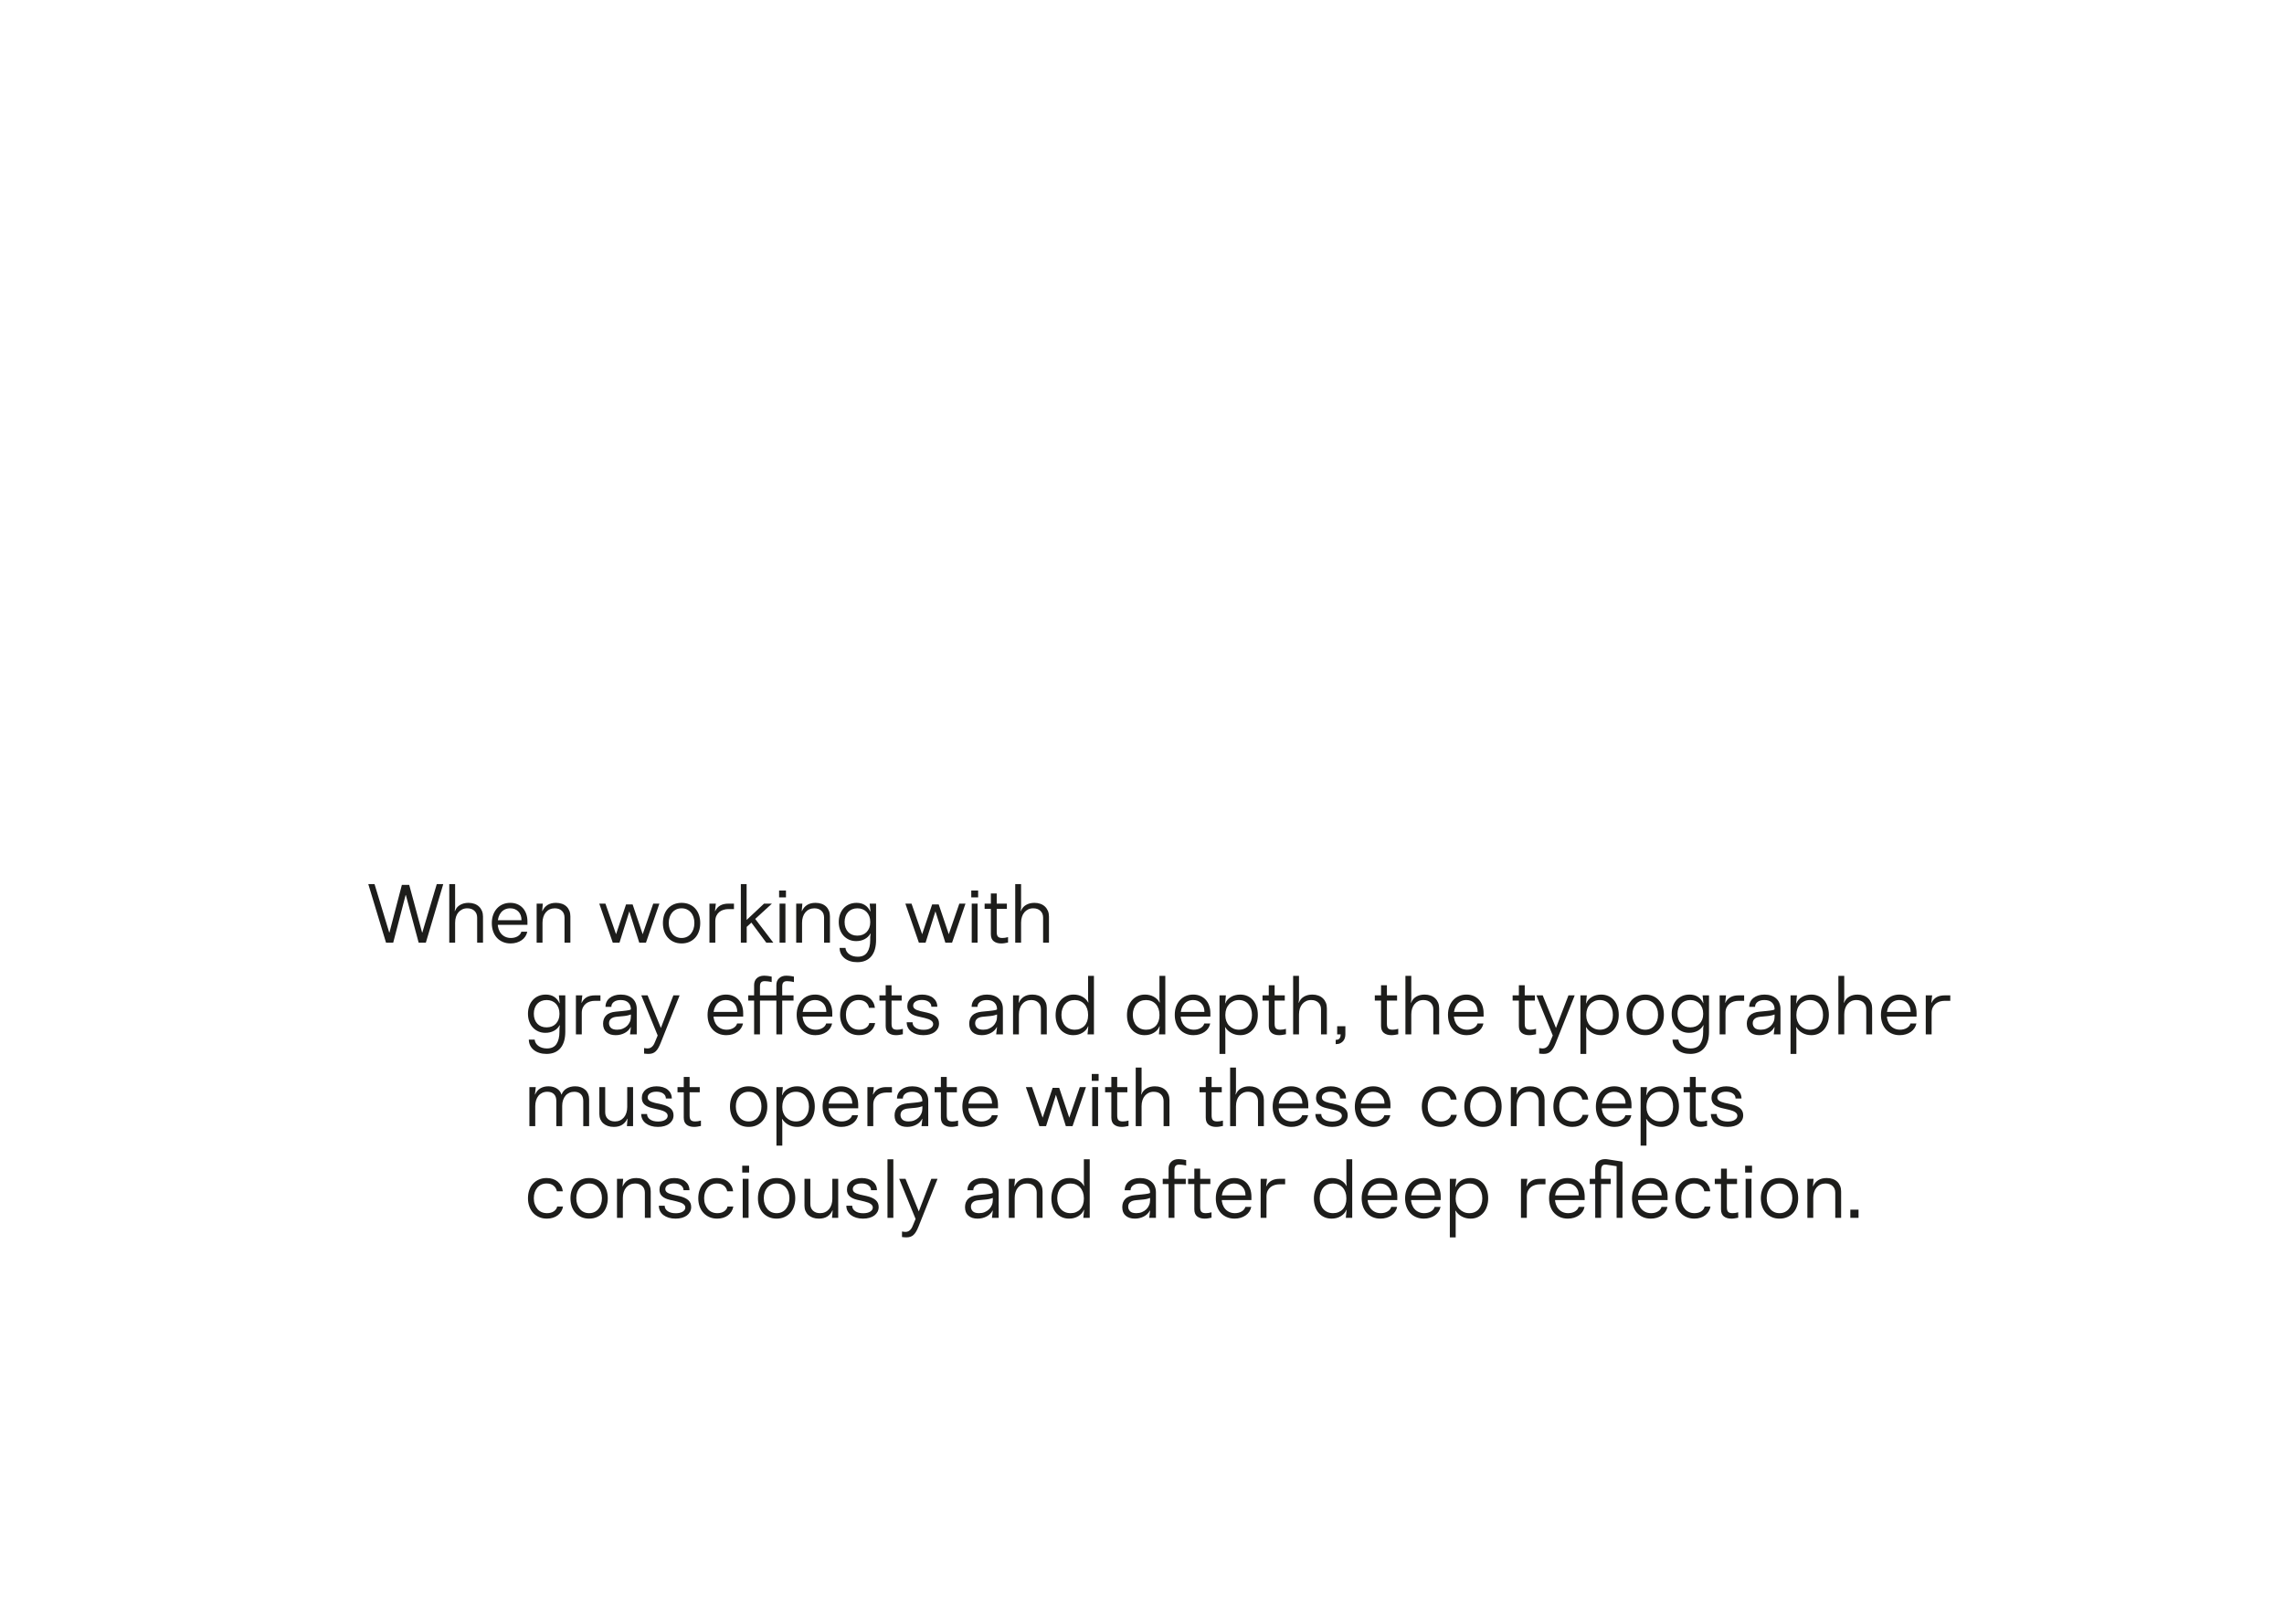 <?xml version="1.0" encoding="UTF-8"?>
<svg id="_Слой_7" data-name="Слой 7" xmlns="http://www.w3.org/2000/svg" viewBox="0 0 1170 832">
  <path d="M191.86,453l7.52,24.8h.12l6.36-24.4h3.76l6.6,24.4h.12l7.4-24.8h3.32l-8.92,30h-3.68l-6.56-24.4h-.12l-6.36,24.4h-3.68l-9.08-30h3.2Z" style="fill: #1d1d1b;"/>
  <path d="M233.14,453v12l-.2,1.8h.12c.51-1.36,1.37-2.4,2.6-3.12,1.23-.72,2.67-1.08,4.32-1.08,1.12,0,2.14,.17,3.06,.5,.92,.33,1.71,.81,2.36,1.44,.65,.63,1.15,1.37,1.5,2.22,.35,.85,.52,1.81,.52,2.88v13.36h-3v-12.84c0-1.44-.46-2.59-1.38-3.46-.92-.87-2.15-1.3-3.7-1.3-.93,0-1.78,.18-2.54,.54-.76,.36-1.41,.86-1.96,1.5-.55,.64-.97,1.41-1.26,2.32-.29,.91-.44,1.92-.44,3.04v10.2h-3v-30h3Z" style="fill: #1d1d1b;"/>
  <path d="M270.1,477.4c-.19,.91-.53,1.73-1.02,2.46-.49,.73-1.11,1.36-1.86,1.88-.75,.52-1.6,.93-2.56,1.22-.96,.29-2,.44-3.12,.44-1.44,0-2.75-.25-3.94-.76-1.19-.51-2.2-1.21-3.04-2.12-.84-.91-1.49-2-1.94-3.28-.45-1.28-.68-2.69-.68-4.24s.23-3,.7-4.28c.47-1.28,1.12-2.37,1.96-3.28,.84-.91,1.83-1.61,2.98-2.1,1.15-.49,2.41-.74,3.8-.74s2.54,.23,3.62,.68c1.08,.45,2.01,1.1,2.78,1.94,.77,.84,1.37,1.85,1.78,3.02,.41,1.17,.62,2.48,.62,3.92v1.72h-15.4v-2.4h12.36c0-1.84-.53-3.31-1.6-4.42-1.07-1.11-2.47-1.66-4.2-1.66-.96,0-1.83,.18-2.62,.54s-1.46,.87-2.02,1.54c-.56,.67-.99,1.46-1.3,2.38-.31,.92-.46,1.95-.46,3.1s.16,2.19,.48,3.12c.32,.93,.77,1.73,1.36,2.4,.59,.67,1.3,1.19,2.14,1.56,.84,.37,1.77,.56,2.78,.56,1.33,0,2.49-.29,3.48-.88,.99-.59,1.61-1.36,1.88-2.32h3.04Z" style="fill: #1d1d1b;"/>
  <path d="M278.06,463l-.32,3.8h.12c.61-1.36,1.49-2.4,2.64-3.12,1.15-.72,2.57-1.08,4.28-1.08,1.15,0,2.17,.16,3.08,.48,.91,.32,1.68,.78,2.32,1.38s1.13,1.33,1.48,2.18c.35,.85,.52,1.8,.52,2.84v13.52h-3v-12.84c0-1.47-.45-2.63-1.36-3.48-.91-.85-2.12-1.28-3.64-1.28-.93,0-1.79,.18-2.58,.54-.79,.36-1.45,.87-2,1.52-.55,.65-.97,1.43-1.26,2.34-.29,.91-.44,1.91-.44,3v10.2h-3v-20h3.16Z" style="fill: #1d1d1b;"/>
  <path d="M310.14,463l5.44,15.68,5.12-15.28h3.36l5.16,15.28,5.4-15.68h3.16l-6.88,20h-3.44l-5.08-16.04-5.04,16.04h-3.44l-6.92-20h3.16Z" style="fill: #1d1d1b;"/>
  <path d="M353.06,463.34c1.17,.49,2.18,1.19,3.02,2.1,.84,.91,1.49,1.99,1.94,3.26,.45,1.27,.68,2.69,.68,4.26s-.23,2.97-.68,4.26c-.45,1.29-1.1,2.39-1.94,3.3-.84,.91-1.85,1.61-3.02,2.12-1.17,.51-2.48,.76-3.92,.76s-2.75-.25-3.92-.76c-1.17-.51-2.18-1.21-3.02-2.12-.84-.91-1.49-2.01-1.94-3.3-.45-1.29-.68-2.71-.68-4.26s.23-2.99,.68-4.26c.45-1.27,1.1-2.35,1.94-3.26,.84-.91,1.85-1.61,3.02-2.1,1.17-.49,2.48-.74,3.92-.74s2.75,.25,3.92,.74Zm-6.6,2.6c-.8,.36-1.49,.87-2.06,1.52-.57,.65-1.02,1.44-1.34,2.36-.32,.92-.48,1.95-.48,3.1s.16,2.19,.48,3.12c.32,.93,.77,1.74,1.34,2.42,.57,.68,1.26,1.21,2.06,1.58,.8,.37,1.69,.56,2.68,.56s1.88-.19,2.68-.56c.8-.37,1.49-.9,2.06-1.58,.57-.68,1.02-1.49,1.34-2.42,.32-.93,.48-1.97,.48-3.12s-.16-2.18-.48-3.1c-.32-.92-.77-1.71-1.34-2.36-.57-.65-1.26-1.16-2.06-1.52-.8-.36-1.69-.54-2.68-.54s-1.88,.18-2.68,.54Z" style="fill: #1d1d1b;"/>
  <path d="M375.98,465.8h-2.88c-.83,0-1.65,.12-2.46,.36-.81,.24-1.53,.61-2.14,1.1-.61,.49-1.11,1.13-1.5,1.92-.39,.79-.58,1.73-.58,2.82v11h-3v-20h3.28l-.44,3.8h.12c.59-1.25,1.44-2.2,2.56-2.84,1.12-.64,2.53-.96,4.24-.96h2.8v2.8Z" style="fill: #1d1d1b;"/>
  <path d="M382.46,453v18.36l8.92-8.36h4.04l-8.56,7.84,9.28,12.16h-3.6l-7.64-10.28-2.4,2.2v8.08h-3v-30h2.96Z" style="fill: #1d1d1b;"/>
  <path d="M402.62,456.28v3.52h-3.52v-3.52h3.52Zm-.28,6.72v20h-3v-20h3Z" style="fill: #1d1d1b;"/>
  <path d="M411.02,463l-.32,3.8h.12c.61-1.36,1.49-2.4,2.64-3.12,1.15-.72,2.57-1.08,4.28-1.08,1.15,0,2.17,.16,3.08,.48,.91,.32,1.68,.78,2.32,1.38s1.13,1.33,1.48,2.18c.35,.85,.52,1.8,.52,2.84v13.52h-3v-12.84c0-1.47-.45-2.63-1.36-3.48-.91-.85-2.12-1.28-3.64-1.28-.93,0-1.79,.18-2.58,.54-.79,.36-1.45,.87-2,1.52-.55,.65-.97,1.43-1.26,2.34-.29,.91-.44,1.91-.44,3v10.2h-3v-20h3.16Z" style="fill: #1d1d1b;"/>
  <path d="M433.7,487.52c.35,.56,.8,1.04,1.36,1.44s1.21,.71,1.94,.92c.73,.21,1.53,.32,2.38,.32,2.24,0,3.87-.76,4.88-2.28,1.01-1.52,1.52-3.61,1.52-6.28v-1.52l.2-1.8h-.12c-.64,1.2-1.6,2.15-2.88,2.84-1.28,.69-2.75,1.04-4.4,1.04-1.31,0-2.51-.24-3.6-.72-1.09-.48-2.03-1.15-2.82-2-.79-.85-1.4-1.88-1.84-3.08-.44-1.2-.66-2.52-.66-3.96s.22-2.8,.66-4c.44-1.2,1.06-2.23,1.86-3.1,.8-.87,1.76-1.54,2.88-2.02s2.36-.72,3.72-.72c1.71,0,3.15,.39,4.32,1.16,1.17,.77,2.07,1.85,2.68,3.24h.12l-.4-4h3.28v18.64c0,1.76-.2,3.34-.6,4.74s-1.01,2.59-1.82,3.58c-.81,.99-1.82,1.74-3.02,2.26-1.2,.52-2.6,.78-4.2,.78-1.31,0-2.51-.17-3.62-.52-1.11-.35-2.06-.84-2.86-1.48s-1.43-1.41-1.88-2.32c-.45-.91-.68-1.91-.68-3h3c.05,.67,.25,1.28,.6,1.84Zm12.08-15.24c0-1.04-.16-1.98-.48-2.82-.32-.84-.77-1.56-1.34-2.16-.57-.6-1.26-1.07-2.06-1.4-.8-.33-1.69-.5-2.68-.5s-1.89,.17-2.7,.5c-.81,.33-1.51,.81-2.08,1.42-.57,.61-1.01,1.35-1.32,2.22-.31,.87-.46,1.83-.46,2.9s.15,2.03,.46,2.88c.31,.85,.75,1.59,1.32,2.2,.57,.61,1.26,1.08,2.06,1.4,.8,.32,1.69,.48,2.68,.48s1.92-.16,2.72-.48c.8-.32,1.49-.78,2.06-1.38,.57-.6,1.02-1.31,1.34-2.14,.32-.83,.48-1.75,.48-2.76v-.36Z" style="fill: #1d1d1b;"/>
  <path d="M466.94,463l5.44,15.68,5.12-15.28h3.36l5.16,15.28,5.4-15.68h3.16l-6.88,20h-3.44l-5.08-16.04-5.04,16.04h-3.44l-6.92-20h3.16Z" style="fill: #1d1d1b;"/>
  <path d="M501.06,456.28v3.52h-3.52v-3.52h3.52Zm-.28,6.72v20h-3v-20h3Z" style="fill: #1d1d1b;"/>
  <path d="M510.58,457.8v5.2h5.2v2.68h-5.2v11.84c0,1.15,.21,1.95,.64,2.4,.43,.45,1.17,.68,2.24,.68,.45,0,.91-.03,1.36-.1,.45-.07,.97-.18,1.56-.34v2.76c-.64,.13-1.23,.25-1.78,.34-.55,.09-1.11,.14-1.7,.14-1.6,0-2.89-.38-3.86-1.14-.97-.76-1.46-1.97-1.46-3.62v-12.96h-3.2v-2.68h3.2v-5.2h3Z" style="fill: #1d1d1b;"/>
  <path d="M523.06,453v12l-.2,1.8h.12c.51-1.36,1.37-2.4,2.6-3.12,1.23-.72,2.67-1.08,4.32-1.08,1.12,0,2.14,.17,3.06,.5,.92,.33,1.71,.81,2.36,1.44,.65,.63,1.15,1.37,1.5,2.22,.35,.85,.52,1.81,.52,2.88v13.36h-3v-12.84c0-1.44-.46-2.59-1.38-3.46-.92-.87-2.15-1.3-3.7-1.3-.93,0-1.78,.18-2.54,.54-.76,.36-1.41,.86-1.96,1.5-.55,.64-.97,1.41-1.26,2.32-.29,.91-.44,1.92-.44,3.04v10.2h-3v-30h3Z" style="fill: #1d1d1b;"/>
  <path d="M274.5,534.52c.35,.56,.8,1.04,1.36,1.44s1.21,.71,1.94,.92c.73,.21,1.53,.32,2.38,.32,2.24,0,3.87-.76,4.88-2.28,1.01-1.52,1.52-3.61,1.52-6.28v-1.52l.2-1.8h-.12c-.64,1.2-1.6,2.15-2.88,2.84-1.28,.69-2.75,1.04-4.4,1.04-1.31,0-2.51-.24-3.6-.72-1.09-.48-2.03-1.15-2.82-2-.79-.85-1.4-1.88-1.84-3.08-.44-1.2-.66-2.52-.66-3.96s.22-2.8,.66-4c.44-1.2,1.06-2.23,1.86-3.1,.8-.87,1.76-1.54,2.88-2.02s2.36-.72,3.72-.72c1.71,0,3.15,.39,4.32,1.16,1.17,.77,2.07,1.85,2.68,3.24h.12l-.4-4h3.28v18.64c0,1.76-.2,3.34-.6,4.74s-1.01,2.59-1.82,3.58c-.81,.99-1.82,1.74-3.02,2.26-1.2,.52-2.6,.78-4.2,.78-1.31,0-2.51-.17-3.62-.52-1.11-.35-2.06-.84-2.86-1.48s-1.43-1.41-1.88-2.32c-.45-.91-.68-1.91-.68-3h3c.05,.67,.25,1.28,.6,1.84Zm12.08-15.24c0-1.04-.16-1.98-.48-2.82-.32-.84-.77-1.56-1.34-2.16-.57-.6-1.26-1.07-2.06-1.4-.8-.33-1.69-.5-2.68-.5s-1.89,.17-2.7,.5c-.81,.33-1.51,.81-2.08,1.42-.57,.61-1.01,1.35-1.32,2.22-.31,.87-.46,1.83-.46,2.9s.15,2.03,.46,2.88c.31,.85,.75,1.59,1.32,2.2,.57,.61,1.26,1.08,2.06,1.4,.8,.32,1.69,.48,2.68,.48s1.92-.16,2.72-.48c.8-.32,1.49-.78,2.06-1.38,.57-.6,1.02-1.31,1.34-2.14,.32-.83,.48-1.75,.48-2.76v-.36Z" style="fill: #1d1d1b;"/>
  <path d="M307.58,512.8h-2.88c-.83,0-1.65,.12-2.46,.36-.81,.24-1.53,.61-2.14,1.1-.61,.49-1.11,1.13-1.5,1.92-.39,.79-.58,1.73-.58,2.82v11h-3v-20h3.28l-.44,3.8h.12c.59-1.25,1.44-2.2,2.56-2.84,1.12-.64,2.53-.96,4.24-.96h2.8v2.8Z" style="fill: #1d1d1b;"/>
  <path d="M310.74,513.32c.37-.77,.9-1.43,1.58-1.98,.68-.55,1.5-.97,2.46-1.28,.96-.31,2.04-.46,3.24-.46s2.39,.17,3.4,.52c1.01,.35,1.87,.84,2.58,1.48s1.25,1.41,1.62,2.32c.37,.91,.56,1.91,.56,3v13.08h-3.44l.44-3.72h-.12c-.35,.67-.79,1.25-1.32,1.76-.53,.51-1.13,.93-1.8,1.28-.67,.35-1.39,.61-2.16,.8-.77,.19-1.57,.28-2.4,.28-2,0-3.57-.51-4.72-1.52-1.15-1.01-1.72-2.47-1.72-4.36,0-1.76,.53-3.17,1.58-4.24,1.05-1.07,2.69-1.71,4.9-1.92l3.68-.36c1.33-.13,2.35-.27,3.04-.42,.69-.15,1.04-.3,1.04-.46,0-1.41-.45-2.55-1.34-3.42-.89-.87-2.19-1.3-3.9-1.3-1.44,0-2.59,.32-3.46,.96-.87,.64-1.3,1.48-1.3,2.52h-3c0-.93,.19-1.79,.56-2.56Zm8.24,13.76c.85-.35,1.59-.82,2.22-1.42,.63-.6,1.11-1.31,1.46-2.12,.35-.81,.52-1.7,.52-2.66v-1.08c-.32,.13-.79,.28-1.4,.44-.61,.16-1.31,.28-2.08,.36l-3.8,.36c-1.33,.13-2.32,.49-2.96,1.06-.64,.57-.96,1.33-.96,2.26s.32,1.72,.96,2.36c.64,.64,1.71,.96,3.2,.96,1.04,0,1.99-.17,2.84-.52Z" style="fill: #1d1d1b;"/>
  <path d="M331.74,510l6.8,16.72,6.4-16.72h3.2l-9.68,24.32c-.4,1.01-.81,1.88-1.22,2.6-.41,.72-.86,1.31-1.34,1.76-.48,.45-1.01,.79-1.6,1-.59,.21-1.28,.32-2.08,.32-.24,0-.56-.01-.96-.04-.4-.03-.84-.07-1.32-.12v-2.84c.32,.05,.63,.1,.94,.14,.31,.04,.58,.06,.82,.06,.61,0,1.13-.12,1.56-.36,.43-.24,.79-.54,1.1-.9,.31-.36,.57-.76,.78-1.2,.21-.44,.4-.87,.56-1.3l1.2-2.88-8.4-20.56h3.24Z" style="fill: #1d1d1b;"/>
  <path d="M380.62,524.4c-.19,.91-.53,1.73-1.02,2.46-.49,.73-1.11,1.36-1.86,1.88-.75,.52-1.6,.93-2.56,1.22-.96,.29-2,.44-3.12,.44-1.44,0-2.75-.25-3.94-.76-1.19-.51-2.2-1.21-3.04-2.12-.84-.91-1.49-2-1.94-3.28-.45-1.28-.68-2.69-.68-4.24s.23-3,.7-4.28c.47-1.28,1.12-2.37,1.96-3.28,.84-.91,1.83-1.61,2.98-2.1,1.15-.49,2.41-.74,3.8-.74s2.54,.23,3.62,.68c1.08,.45,2.01,1.1,2.78,1.94,.77,.84,1.37,1.85,1.78,3.02,.41,1.17,.62,2.48,.62,3.92v1.72h-15.4v-2.4h12.36c0-1.84-.53-3.31-1.6-4.42-1.07-1.11-2.47-1.66-4.2-1.66-.96,0-1.83,.18-2.62,.54s-1.46,.87-2.02,1.54c-.56,.67-.99,1.46-1.3,2.38-.31,.92-.46,1.95-.46,3.1s.16,2.19,.48,3.12c.32,.93,.77,1.73,1.36,2.4,.59,.67,1.3,1.19,2.14,1.56,.84,.37,1.77,.56,2.78,.56,1.33,0,2.49-.29,3.48-.88,.99-.59,1.61-1.36,1.88-2.32h3.04Z" style="fill: #1d1d1b;"/>
  <path d="M395.3,503.2c-.77-.19-1.47-.31-2.1-.38-.63-.07-1.11-.1-1.46-.1-.85,0-1.47,.21-1.86,.62-.39,.41-.58,1.13-.58,2.14v4.52h5.8v2.68h-5.8v17.32h-3v-17.32h-3v-2.68h3v-5.32c0-.72,.12-1.37,.36-1.96,.24-.59,.58-1.09,1.02-1.5s.98-.73,1.62-.96c.64-.23,1.35-.34,2.12-.34,.29,0,.77,.03,1.42,.08,.65,.05,1.47,.19,2.46,.4v2.8Zm11.4,0c-.75-.19-1.43-.31-2.06-.38-.63-.07-1.11-.1-1.46-.1-.88,0-1.51,.21-1.9,.64-.39,.43-.58,1.13-.58,2.12v4.52h5.8v2.68h-5.8v17.32h-3v-17.32h-3v-2.68h3v-5.32c0-1.44,.47-2.59,1.4-3.46,.93-.87,2.17-1.3,3.72-1.3,.32,0,.8,.03,1.44,.08,.64,.05,1.45,.19,2.44,.4v2.8Z" style="fill: #1d1d1b;"/>
  <path d="M426.26,524.4c-.19,.91-.53,1.73-1.02,2.46-.49,.73-1.11,1.36-1.86,1.88-.75,.52-1.6,.93-2.56,1.22-.96,.29-2,.44-3.12,.44-1.44,0-2.75-.25-3.94-.76-1.19-.51-2.2-1.21-3.04-2.12-.84-.91-1.49-2-1.94-3.28-.45-1.28-.68-2.69-.68-4.24s.23-3,.7-4.28c.47-1.28,1.12-2.37,1.96-3.28,.84-.91,1.83-1.61,2.98-2.1,1.15-.49,2.41-.74,3.8-.74s2.54,.23,3.62,.68c1.08,.45,2.01,1.1,2.78,1.94,.77,.84,1.37,1.85,1.78,3.02,.41,1.17,.62,2.48,.62,3.92v1.72h-15.4v-2.4h12.36c0-1.84-.53-3.31-1.6-4.42-1.07-1.11-2.47-1.66-4.2-1.66-.96,0-1.83,.18-2.62,.54s-1.46,.87-2.02,1.54c-.56,.67-.99,1.46-1.3,2.38-.31,.92-.46,1.95-.46,3.1s.16,2.19,.48,3.12c.32,.93,.77,1.73,1.36,2.4,.59,.67,1.3,1.19,2.14,1.56,.84,.37,1.77,.56,2.78,.56,1.33,0,2.49-.29,3.48-.88,.99-.59,1.61-1.36,1.88-2.32h3.04Z" style="fill: #1d1d1b;"/>
  <path d="M445.14,516.4c-.21-1.2-.78-2.17-1.7-2.9-.92-.73-2.1-1.1-3.54-1.1-.99,0-1.88,.18-2.68,.54-.8,.36-1.49,.87-2.06,1.54-.57,.67-1.02,1.46-1.34,2.38s-.48,1.95-.48,3.1,.17,2.19,.5,3.12c.33,.93,.79,1.74,1.38,2.42,.59,.68,1.29,1.2,2.12,1.56,.83,.36,1.75,.54,2.76,.54,1.39,0,2.55-.31,3.48-.94,.93-.63,1.51-1.45,1.72-2.46h3c-.16,.93-.47,1.78-.94,2.54-.47,.76-1.06,1.41-1.78,1.96-.72,.55-1.55,.97-2.48,1.26s-1.96,.44-3.08,.44c-1.44,0-2.75-.25-3.94-.76-1.19-.51-2.21-1.22-3.06-2.14-.85-.92-1.51-2.02-1.98-3.3-.47-1.28-.7-2.69-.7-4.24s.23-2.95,.68-4.22c.45-1.27,1.1-2.35,1.94-3.26,.84-.91,1.85-1.61,3.02-2.12,1.17-.51,2.48-.76,3.92-.76,1.15,0,2.2,.16,3.16,.48,.96,.32,1.8,.78,2.52,1.38,.72,.6,1.31,1.32,1.76,2.16,.45,.84,.73,1.77,.84,2.78h-3.04Z" style="fill: #1d1d1b;"/>
  <path d="M456.7,504.8v5.2h5.2v2.68h-5.2v11.84c0,1.15,.21,1.95,.64,2.4,.43,.45,1.17,.68,2.24,.68,.45,0,.91-.03,1.36-.1,.45-.07,.97-.18,1.56-.34v2.76c-.64,.13-1.23,.25-1.78,.34-.55,.09-1.11,.14-1.7,.14-1.6,0-2.89-.38-3.86-1.14-.97-.76-1.46-1.97-1.46-3.62v-12.96h-3.2v-2.68h3.2v-5.2h3Z" style="fill: #1d1d1b;"/>
  <path d="M475.78,513.32c-.88-.64-2.07-.96-3.56-.96-1.33,0-2.41,.27-3.22,.8-.81,.53-1.22,1.24-1.22,2.12,0,.69,.29,1.25,.88,1.68,.59,.43,1.52,.8,2.8,1.12l3.44,.76c2.05,.48,3.59,1.17,4.6,2.06,1.01,.89,1.52,2.07,1.52,3.54,0,.91-.19,1.73-.58,2.46-.39,.73-.93,1.36-1.62,1.88-.69,.52-1.53,.92-2.52,1.2-.99,.28-2.08,.42-3.28,.42-1.28,0-2.45-.16-3.5-.48-1.05-.32-1.95-.77-2.7-1.34-.75-.57-1.33-1.27-1.74-2.08-.41-.81-.62-1.71-.62-2.7h3c0,1.15,.51,2.07,1.54,2.78,1.03,.71,2.39,1.06,4.1,1.06,1.49,0,2.69-.27,3.58-.82,.89-.55,1.34-1.25,1.34-2.1,0-.72-.35-1.33-1.06-1.84-.71-.51-1.79-.93-3.26-1.28l-3.64-.84c-1.73-.4-3.05-1.02-3.94-1.86-.89-.84-1.34-1.97-1.34-3.38,0-.88,.18-1.69,.54-2.42,.36-.73,.87-1.36,1.54-1.88,.67-.52,1.47-.92,2.4-1.2,.93-.28,1.96-.42,3.08-.42s2.24,.15,3.2,.44c.96,.29,1.78,.71,2.46,1.26,.68,.55,1.21,1.21,1.58,1.98,.37,.77,.56,1.63,.56,2.56h-3.04c0-1.04-.44-1.88-1.32-2.52Z" style="fill: #1d1d1b;"/>
  <path d="M498.3,513.32c.37-.77,.9-1.43,1.58-1.98,.68-.55,1.5-.97,2.46-1.28,.96-.31,2.04-.46,3.24-.46s2.39,.17,3.4,.52c1.01,.35,1.87,.84,2.58,1.48s1.25,1.41,1.62,2.32c.37,.91,.56,1.91,.56,3v13.08h-3.44l.44-3.72h-.12c-.35,.67-.79,1.25-1.32,1.76-.53,.51-1.13,.93-1.8,1.28-.67,.35-1.39,.61-2.16,.8-.77,.19-1.57,.28-2.4,.28-2,0-3.57-.51-4.72-1.52-1.15-1.01-1.72-2.47-1.72-4.36,0-1.76,.53-3.17,1.58-4.24,1.05-1.07,2.69-1.71,4.9-1.92l3.68-.36c1.33-.13,2.35-.27,3.04-.42,.69-.15,1.04-.3,1.04-.46,0-1.41-.45-2.55-1.34-3.42-.89-.87-2.19-1.3-3.9-1.3-1.44,0-2.59,.32-3.46,.96-.87,.64-1.3,1.48-1.3,2.52h-3c0-.93,.19-1.79,.56-2.56Zm8.24,13.76c.85-.35,1.59-.82,2.22-1.42,.63-.6,1.11-1.31,1.46-2.12,.35-.81,.52-1.7,.52-2.66v-1.08c-.32,.13-.79,.28-1.4,.44-.61,.16-1.31,.28-2.08,.36l-3.8,.36c-1.33,.13-2.32,.49-2.96,1.06-.64,.57-.96,1.33-.96,2.26s.32,1.72,.96,2.36c.64,.64,1.71,.96,3.2,.96,1.04,0,1.99-.17,2.84-.52Z" style="fill: #1d1d1b;"/>
  <path d="M522.1,510l-.32,3.8h.12c.61-1.36,1.49-2.4,2.64-3.12,1.15-.72,2.57-1.08,4.28-1.08,1.15,0,2.17,.16,3.08,.48,.91,.32,1.68,.78,2.32,1.38s1.13,1.33,1.48,2.18c.35,.85,.52,1.8,.52,2.84v13.52h-3v-12.84c0-1.47-.45-2.63-1.36-3.48-.91-.85-2.12-1.28-3.64-1.28-.93,0-1.79,.18-2.58,.54-.79,.36-1.45,.87-2,1.52-.55,.65-.97,1.43-1.26,2.34-.29,.91-.44,1.91-.44,3v10.2h-3v-20h3.16Z" style="fill: #1d1d1b;"/>
  <path d="M560.38,530h-3.28l.4-4.12h-.12c-.53,1.36-1.49,2.45-2.86,3.28-1.37,.83-2.95,1.24-4.74,1.24-1.33,0-2.55-.25-3.66-.74-1.11-.49-2.06-1.19-2.86-2.08-.8-.89-1.42-1.97-1.86-3.24-.44-1.27-.66-2.67-.66-4.22s.23-3.01,.68-4.3c.45-1.29,1.09-2.4,1.9-3.32,.81-.92,1.78-1.63,2.9-2.14,1.12-.51,2.36-.76,3.72-.76,1.71,0,3.23,.37,4.56,1.12s2.31,1.73,2.92,2.96h.12l-.16-1.92v-11.76h3v30Zm-3.5-13.18c-.33-.92-.8-1.71-1.4-2.36-.6-.65-1.33-1.16-2.18-1.52-.85-.36-1.79-.54-2.8-.54s-1.97,.18-2.8,.54c-.83,.36-1.53,.88-2.12,1.56-.59,.68-1.04,1.49-1.36,2.42-.32,.93-.48,1.96-.48,3.08s.16,2.19,.48,3.12c.32,.93,.78,1.73,1.38,2.4,.6,.67,1.32,1.18,2.16,1.54s1.78,.54,2.82,.54,1.94-.17,2.78-.52c.84-.35,1.56-.84,2.16-1.48,.6-.64,1.06-1.41,1.38-2.32,.32-.91,.48-1.91,.48-3v-.4c0-1.12-.17-2.14-.5-3.06Z" style="fill: #1d1d1b;"/>
  <path d="M596.94,530h-3.28l.4-4.12h-.12c-.53,1.36-1.49,2.45-2.86,3.28-1.37,.83-2.95,1.24-4.74,1.24-1.33,0-2.55-.25-3.66-.74-1.11-.49-2.06-1.19-2.86-2.08-.8-.89-1.42-1.97-1.86-3.24-.44-1.27-.66-2.67-.66-4.22s.23-3.01,.68-4.3c.45-1.29,1.09-2.4,1.9-3.32,.81-.92,1.78-1.63,2.9-2.14,1.12-.51,2.36-.76,3.72-.76,1.71,0,3.23,.37,4.56,1.12s2.31,1.73,2.92,2.96h.12l-.16-1.92v-11.76h3v30Zm-3.5-13.18c-.33-.92-.8-1.71-1.4-2.36-.6-.65-1.33-1.16-2.18-1.52-.85-.36-1.79-.54-2.8-.54s-1.97,.18-2.8,.54c-.83,.36-1.53,.88-2.12,1.56-.59,.68-1.04,1.49-1.36,2.42-.32,.93-.48,1.96-.48,3.08s.16,2.19,.48,3.12c.32,.93,.78,1.73,1.38,2.4,.6,.67,1.32,1.18,2.16,1.54s1.78,.54,2.82,.54,1.94-.17,2.78-.52c.84-.35,1.56-.84,2.16-1.48,.6-.64,1.06-1.41,1.38-2.32,.32-.91,.48-1.91,.48-3v-.4c0-1.12-.17-2.14-.5-3.06Z" style="fill: #1d1d1b;"/>
  <path d="M619.94,524.4c-.19,.91-.53,1.73-1.02,2.46-.49,.73-1.11,1.36-1.86,1.88-.75,.52-1.6,.93-2.56,1.22-.96,.29-2,.44-3.12,.44-1.44,0-2.75-.25-3.94-.76-1.19-.51-2.2-1.21-3.04-2.12-.84-.91-1.49-2-1.94-3.28-.45-1.28-.68-2.69-.68-4.24s.23-3,.7-4.28c.47-1.28,1.12-2.37,1.96-3.28,.84-.91,1.83-1.61,2.98-2.1,1.15-.49,2.41-.74,3.8-.74s2.54,.23,3.62,.68c1.08,.45,2.01,1.1,2.78,1.94,.77,.84,1.37,1.85,1.78,3.02,.41,1.17,.62,2.48,.62,3.92v1.72h-15.4v-2.4h12.36c0-1.84-.53-3.31-1.6-4.42-1.07-1.11-2.47-1.66-4.2-1.66-.96,0-1.83,.18-2.62,.54s-1.46,.87-2.02,1.54c-.56,.67-.99,1.46-1.3,2.38-.31,.92-.46,1.95-.46,3.1s.16,2.19,.48,3.12c.32,.93,.77,1.73,1.36,2.4,.59,.67,1.3,1.19,2.14,1.56,.84,.37,1.77,.56,2.78,.56,1.33,0,2.49-.29,3.48-.88,.99-.59,1.61-1.36,1.88-2.32h3.04Z" style="fill: #1d1d1b;"/>
  <path d="M624.7,510h3.28l-.4,4.12h.12c.53-1.39,1.49-2.49,2.86-3.3,1.37-.81,2.95-1.22,4.74-1.22,1.36,0,2.59,.25,3.7,.74,1.11,.49,2.05,1.19,2.84,2.1,.79,.91,1.4,2,1.84,3.28,.44,1.28,.66,2.69,.66,4.24s-.22,3-.66,4.28c-.44,1.28-1.06,2.37-1.86,3.28-.8,.91-1.75,1.61-2.84,2.12-1.09,.51-2.31,.76-3.64,.76-1.65,0-3.17-.37-4.54-1.12-1.37-.75-2.42-1.73-3.14-2.96h-.12l.16,1.92v11.76h-3v-30Zm3.5,13.2c.33,.88,.81,1.65,1.44,2.3,.63,.65,1.37,1.17,2.22,1.54,.85,.37,1.79,.56,2.8,.56s1.93-.18,2.76-.54c.83-.36,1.53-.87,2.1-1.54,.57-.67,1.02-1.46,1.34-2.38,.32-.92,.48-1.95,.48-3.1s-.16-2.15-.48-3.1c-.32-.95-.77-1.76-1.36-2.44-.59-.68-1.29-1.2-2.12-1.56-.83-.36-1.73-.54-2.72-.54-1.04,0-1.99,.19-2.84,.58-.85,.39-1.59,.91-2.2,1.58-.61,.67-1.09,1.46-1.42,2.38-.33,.92-.5,1.93-.5,3.02v.4c0,1.01,.17,1.96,.5,2.84Z" style="fill: #1d1d1b;"/>
  <path d="M652.94,504.8v5.2h5.2v2.68h-5.2v11.84c0,1.15,.21,1.95,.64,2.4,.43,.45,1.17,.68,2.24,.68,.45,0,.91-.03,1.36-.1,.45-.07,.97-.18,1.56-.34v2.76c-.64,.13-1.23,.25-1.78,.34-.55,.09-1.11,.14-1.7,.14-1.6,0-2.89-.38-3.86-1.14-.97-.76-1.46-1.97-1.46-3.62v-12.96h-3.2v-2.68h3.2v-5.2h3Z" style="fill: #1d1d1b;"/>
  <path d="M665.42,500v12l-.2,1.8h.12c.51-1.36,1.37-2.4,2.6-3.12,1.23-.72,2.67-1.08,4.32-1.08,1.12,0,2.14,.17,3.06,.5,.92,.33,1.71,.81,2.36,1.44,.65,.63,1.15,1.37,1.5,2.22,.35,.85,.52,1.81,.52,2.88v13.36h-3v-12.84c0-1.44-.46-2.59-1.38-3.46-.92-.87-2.15-1.3-3.7-1.3-.93,0-1.78,.18-2.54,.54-.76,.36-1.41,.86-1.96,1.5-.55,.64-.97,1.41-1.26,2.32-.29,.91-.44,1.92-.44,3.04v10.2h-3v-30h3Z" style="fill: #1d1d1b;"/>
  <path d="M689.18,525.8v4.2c0,.56-.08,1.13-.24,1.72-.16,.59-.43,1.12-.82,1.6-.39,.48-.89,.88-1.52,1.2-.63,.32-1.42,.48-2.38,.48v-2.2c1.01,0,1.69-.28,2.04-.84,.35-.56,.52-1.21,.52-1.96h-1.8v-4.2h4.2Z" style="fill: #1d1d1b;"/>
  <path d="M710.46,504.8v5.2h5.2v2.68h-5.2v11.84c0,1.15,.21,1.95,.64,2.4,.43,.45,1.17,.68,2.24,.68,.45,0,.91-.03,1.36-.1,.45-.07,.97-.18,1.56-.34v2.76c-.64,.13-1.23,.25-1.78,.34-.55,.09-1.11,.14-1.7,.14-1.6,0-2.89-.38-3.86-1.14-.97-.76-1.46-1.97-1.46-3.62v-12.96h-3.2v-2.68h3.2v-5.2h3Z" style="fill: #1d1d1b;"/>
  <path d="M722.94,500v12l-.2,1.8h.12c.51-1.36,1.37-2.4,2.6-3.12,1.23-.72,2.67-1.08,4.32-1.08,1.12,0,2.14,.17,3.06,.5,.92,.33,1.71,.81,2.36,1.44,.65,.63,1.15,1.37,1.5,2.22,.35,.85,.52,1.81,.52,2.88v13.36h-3v-12.84c0-1.44-.46-2.59-1.38-3.46-.92-.87-2.15-1.3-3.7-1.3-.93,0-1.78,.18-2.54,.54-.76,.36-1.41,.86-1.96,1.5-.55,.64-.97,1.41-1.26,2.32-.29,.91-.44,1.92-.44,3.04v10.2h-3v-30h3Z" style="fill: #1d1d1b;"/>
  <path d="M759.9,524.4c-.19,.91-.53,1.73-1.02,2.46-.49,.73-1.11,1.36-1.86,1.88-.75,.52-1.6,.93-2.56,1.22-.96,.29-2,.44-3.12,.44-1.44,0-2.75-.25-3.94-.76-1.19-.51-2.2-1.21-3.04-2.12-.84-.91-1.49-2-1.94-3.28-.45-1.28-.68-2.69-.68-4.24s.23-3,.7-4.28c.47-1.28,1.12-2.37,1.96-3.28,.84-.91,1.83-1.61,2.98-2.1,1.15-.49,2.41-.74,3.8-.74s2.54,.23,3.62,.68c1.08,.45,2.01,1.1,2.78,1.94,.77,.84,1.37,1.85,1.78,3.02,.41,1.17,.62,2.48,.62,3.92v1.72h-15.4v-2.4h12.36c0-1.84-.53-3.31-1.6-4.42-1.07-1.11-2.47-1.66-4.2-1.66-.96,0-1.83,.18-2.62,.54s-1.46,.87-2.02,1.54c-.56,.67-.99,1.46-1.3,2.38-.31,.92-.46,1.95-.46,3.1s.16,2.19,.48,3.12c.32,.93,.77,1.73,1.36,2.4,.59,.67,1.3,1.19,2.14,1.56,.84,.37,1.77,.56,2.78,.56,1.33,0,2.49-.29,3.48-.88,.99-.59,1.61-1.36,1.88-2.32h3.04Z" style="fill: #1d1d1b;"/>
  <path d="M781.06,504.8v5.2h5.2v2.68h-5.2v11.84c0,1.15,.21,1.95,.64,2.4,.43,.45,1.17,.68,2.24,.68,.45,0,.91-.03,1.36-.1,.45-.07,.97-.18,1.56-.34v2.76c-.64,.13-1.23,.25-1.78,.34-.55,.09-1.11,.14-1.7,.14-1.6,0-2.89-.38-3.86-1.14-.97-.76-1.46-1.97-1.46-3.62v-12.96h-3.2v-2.68h3.2v-5.2h3Z" style="fill: #1d1d1b;"/>
  <path d="M790.26,510l6.8,16.72,6.4-16.72h3.2l-9.68,24.32c-.4,1.01-.81,1.88-1.22,2.6-.41,.72-.86,1.31-1.34,1.76-.48,.45-1.01,.79-1.6,1-.59,.21-1.28,.32-2.08,.32-.24,0-.56-.01-.96-.04-.4-.03-.84-.07-1.32-.12v-2.84c.32,.05,.63,.1,.94,.14s.58,.06,.82,.06c.61,0,1.13-.12,1.56-.36,.43-.24,.79-.54,1.1-.9s.57-.76,.78-1.2c.21-.44,.4-.87,.56-1.3l1.2-2.88-8.4-20.56h3.24Z" style="fill: #1d1d1b;"/>
  <path d="M809.58,510h3.28l-.4,4.12h.12c.53-1.39,1.49-2.49,2.86-3.3,1.37-.81,2.95-1.22,4.74-1.22,1.36,0,2.59,.25,3.7,.74,1.11,.49,2.05,1.19,2.84,2.1,.79,.91,1.4,2,1.84,3.28,.44,1.28,.66,2.69,.66,4.24s-.22,3-.66,4.28c-.44,1.28-1.06,2.37-1.86,3.28-.8,.91-1.75,1.61-2.84,2.12-1.09,.51-2.31,.76-3.64,.76-1.65,0-3.17-.37-4.54-1.12-1.37-.75-2.42-1.73-3.14-2.96h-.12l.16,1.92v11.76h-3v-30Zm3.5,13.2c.33,.88,.81,1.65,1.44,2.3,.63,.65,1.37,1.17,2.22,1.54,.85,.37,1.79,.56,2.8,.56s1.93-.18,2.76-.54c.83-.36,1.53-.87,2.1-1.54,.57-.67,1.02-1.46,1.34-2.38s.48-1.95,.48-3.1-.16-2.15-.48-3.1c-.32-.95-.77-1.76-1.36-2.44-.59-.68-1.29-1.2-2.12-1.56-.83-.36-1.73-.54-2.72-.54-1.04,0-1.99,.19-2.84,.58-.85,.39-1.59,.91-2.2,1.58-.61,.67-1.09,1.46-1.42,2.38s-.5,1.93-.5,3.02v.4c0,1.01,.17,1.96,.5,2.84Z" style="fill: #1d1d1b;"/>
  <path d="M846.7,510.34c1.17,.49,2.18,1.19,3.02,2.1,.84,.91,1.49,1.99,1.94,3.26,.45,1.27,.68,2.69,.68,4.26s-.23,2.97-.68,4.26c-.45,1.29-1.1,2.39-1.94,3.3-.84,.91-1.85,1.61-3.02,2.12-1.17,.51-2.48,.76-3.92,.76s-2.75-.25-3.92-.76-2.18-1.21-3.02-2.12c-.84-.91-1.49-2.01-1.94-3.3s-.68-2.71-.68-4.26,.23-2.99,.68-4.26,1.1-2.35,1.94-3.26c.84-.91,1.85-1.61,3.02-2.1,1.17-.49,2.48-.74,3.92-.74s2.75,.25,3.92,.74Zm-6.6,2.6c-.8,.36-1.49,.87-2.06,1.52-.57,.65-1.02,1.44-1.34,2.36-.32,.92-.48,1.95-.48,3.1s.16,2.19,.48,3.12c.32,.93,.77,1.74,1.34,2.42,.57,.68,1.26,1.21,2.06,1.58,.8,.37,1.69,.56,2.68,.56s1.88-.19,2.68-.56c.8-.37,1.49-.9,2.06-1.58s1.02-1.49,1.34-2.42c.32-.93,.48-1.97,.48-3.12s-.16-2.18-.48-3.1c-.32-.92-.77-1.71-1.34-2.36-.57-.65-1.26-1.16-2.06-1.52s-1.69-.54-2.68-.54-1.88,.18-2.68,.54Z" style="fill: #1d1d1b;"/>
  <path d="M860.38,534.52c.35,.56,.8,1.04,1.36,1.44,.56,.4,1.21,.71,1.94,.92,.73,.21,1.53,.32,2.38,.32,2.24,0,3.87-.76,4.88-2.28s1.52-3.61,1.52-6.28v-1.52l.2-1.8h-.12c-.64,1.2-1.6,2.15-2.88,2.84-1.28,.69-2.75,1.04-4.4,1.04-1.31,0-2.51-.24-3.6-.72-1.09-.48-2.03-1.15-2.82-2-.79-.85-1.4-1.88-1.84-3.08-.44-1.2-.66-2.52-.66-3.96s.22-2.8,.66-4c.44-1.2,1.06-2.23,1.86-3.1,.8-.87,1.76-1.54,2.88-2.02,1.12-.48,2.36-.72,3.72-.72,1.71,0,3.15,.39,4.32,1.16,1.17,.77,2.07,1.85,2.68,3.24h.12l-.4-4h3.28v18.64c0,1.76-.2,3.34-.6,4.74-.4,1.4-1.01,2.59-1.82,3.58-.81,.99-1.82,1.74-3.02,2.26-1.2,.52-2.6,.78-4.2,.78-1.31,0-2.51-.17-3.62-.52-1.11-.35-2.06-.84-2.86-1.48s-1.43-1.41-1.88-2.32c-.45-.91-.68-1.91-.68-3h3c.05,.67,.25,1.28,.6,1.84Zm12.08-15.24c0-1.04-.16-1.98-.48-2.82-.32-.84-.77-1.56-1.34-2.16-.57-.6-1.26-1.07-2.06-1.4-.8-.33-1.69-.5-2.68-.5s-1.89,.17-2.7,.5c-.81,.33-1.51,.81-2.08,1.42-.57,.61-1.01,1.35-1.32,2.22-.31,.87-.46,1.83-.46,2.9s.15,2.03,.46,2.88c.31,.85,.75,1.59,1.32,2.2,.57,.61,1.26,1.08,2.06,1.4,.8,.32,1.69,.48,2.68,.48s1.92-.16,2.72-.48c.8-.32,1.49-.78,2.06-1.38s1.02-1.31,1.34-2.14c.32-.83,.48-1.75,.48-2.76v-.36Z" style="fill: #1d1d1b;"/>
  <path d="M893.46,512.8h-2.88c-.83,0-1.65,.12-2.46,.36-.81,.24-1.53,.61-2.14,1.1-.61,.49-1.11,1.13-1.5,1.92s-.58,1.73-.58,2.82v11h-3v-20h3.28l-.44,3.8h.12c.59-1.25,1.44-2.2,2.56-2.84s2.53-.96,4.24-.96h2.8v2.8Z" style="fill: #1d1d1b;"/>
  <path d="M896.62,513.32c.37-.77,.9-1.43,1.58-1.98,.68-.55,1.5-.97,2.46-1.28,.96-.31,2.04-.46,3.24-.46s2.39,.17,3.4,.52c1.01,.35,1.87,.84,2.58,1.48,.71,.64,1.25,1.41,1.62,2.32,.37,.91,.56,1.91,.56,3v13.08h-3.44l.44-3.72h-.12c-.35,.67-.79,1.25-1.32,1.76-.53,.51-1.13,.93-1.8,1.28-.67,.35-1.39,.61-2.16,.8-.77,.19-1.57,.28-2.4,.28-2,0-3.57-.51-4.72-1.52-1.15-1.01-1.72-2.47-1.72-4.36,0-1.76,.53-3.17,1.58-4.24,1.05-1.07,2.69-1.71,4.9-1.92l3.68-.36c1.33-.13,2.35-.27,3.04-.42,.69-.15,1.04-.3,1.04-.46,0-1.41-.45-2.55-1.34-3.42-.89-.87-2.19-1.3-3.9-1.3-1.44,0-2.59,.32-3.46,.96-.87,.64-1.3,1.48-1.3,2.52h-3c0-.93,.19-1.79,.56-2.56Zm8.24,13.76c.85-.35,1.59-.82,2.22-1.42,.63-.6,1.11-1.31,1.46-2.12,.35-.81,.52-1.7,.52-2.66v-1.08c-.32,.13-.79,.28-1.4,.44-.61,.16-1.31,.28-2.08,.36l-3.8,.36c-1.33,.13-2.32,.49-2.96,1.06-.64,.57-.96,1.33-.96,2.26s.32,1.72,.96,2.36c.64,.64,1.71,.96,3.2,.96,1.04,0,1.99-.17,2.84-.52Z" style="fill: #1d1d1b;"/>
  <path d="M917.22,510h3.28l-.4,4.12h.12c.53-1.39,1.49-2.49,2.86-3.3,1.37-.81,2.95-1.22,4.74-1.22,1.36,0,2.59,.25,3.7,.74,1.11,.49,2.05,1.19,2.84,2.1,.79,.91,1.4,2,1.84,3.28,.44,1.28,.66,2.69,.66,4.24s-.22,3-.66,4.28c-.44,1.28-1.06,2.37-1.86,3.28-.8,.91-1.75,1.61-2.84,2.12-1.09,.51-2.31,.76-3.64,.76-1.65,0-3.17-.37-4.54-1.12-1.37-.75-2.42-1.73-3.14-2.96h-.12l.16,1.92v11.76h-3v-30Zm3.5,13.2c.33,.88,.81,1.65,1.44,2.3,.63,.65,1.37,1.17,2.22,1.54,.85,.37,1.79,.56,2.8,.56s1.93-.18,2.76-.54c.83-.36,1.53-.87,2.1-1.54,.57-.67,1.02-1.46,1.34-2.38s.48-1.95,.48-3.1-.16-2.15-.48-3.1c-.32-.95-.77-1.76-1.36-2.44-.59-.68-1.29-1.2-2.12-1.56-.83-.36-1.73-.54-2.72-.54-1.04,0-1.99,.19-2.84,.58-.85,.39-1.59,.91-2.2,1.58-.61,.67-1.09,1.46-1.42,2.38s-.5,1.93-.5,3.02v.4c0,1.01,.17,1.96,.5,2.84Z" style="fill: #1d1d1b;"/>
  <path d="M944.73,500v12l-.2,1.8h.12c.51-1.36,1.37-2.4,2.6-3.12,1.23-.72,2.67-1.08,4.32-1.08,1.12,0,2.14,.17,3.06,.5,.92,.33,1.71,.81,2.36,1.44,.65,.63,1.15,1.37,1.5,2.22,.35,.85,.52,1.81,.52,2.88v13.36h-3v-12.84c0-1.44-.46-2.59-1.38-3.46-.92-.87-2.15-1.3-3.7-1.3-.93,0-1.78,.18-2.54,.54s-1.41,.86-1.96,1.5c-.55,.64-.97,1.41-1.26,2.32-.29,.91-.44,1.92-.44,3.04v10.2h-3v-30h3Z" style="fill: #1d1d1b;"/>
  <path d="M981.69,524.4c-.19,.91-.53,1.73-1.02,2.46-.49,.73-1.11,1.36-1.86,1.88-.75,.52-1.6,.93-2.56,1.22s-2,.44-3.12,.44c-1.44,0-2.75-.25-3.94-.76-1.19-.51-2.2-1.21-3.04-2.12-.84-.91-1.49-2-1.94-3.28-.45-1.28-.68-2.69-.68-4.24s.23-3,.7-4.28c.47-1.28,1.12-2.37,1.96-3.28,.84-.91,1.83-1.61,2.98-2.1,1.15-.49,2.41-.74,3.8-.74s2.54,.23,3.62,.68c1.08,.45,2.01,1.1,2.78,1.94,.77,.84,1.37,1.85,1.78,3.02,.41,1.17,.62,2.48,.62,3.92v1.72h-15.4v-2.4h12.36c0-1.84-.53-3.31-1.6-4.42-1.07-1.11-2.47-1.66-4.2-1.66-.96,0-1.83,.18-2.62,.54-.79,.36-1.46,.87-2.02,1.54-.56,.67-.99,1.46-1.3,2.38s-.46,1.95-.46,3.1,.16,2.19,.48,3.12c.32,.93,.77,1.73,1.36,2.4,.59,.67,1.3,1.19,2.14,1.56,.84,.37,1.77,.56,2.78,.56,1.33,0,2.49-.29,3.48-.88,.99-.59,1.61-1.36,1.88-2.32h3.04Z" style="fill: #1d1d1b;"/>
  <path d="M999.05,512.8h-2.88c-.83,0-1.65,.12-2.46,.36-.81,.24-1.53,.61-2.14,1.1-.61,.49-1.11,1.13-1.5,1.92s-.58,1.73-.58,2.82v11h-3v-20h3.28l-.44,3.8h.12c.59-1.25,1.44-2.2,2.56-2.84s2.53-.96,4.24-.96h2.8v2.8Z" style="fill: #1d1d1b;"/>
  <path d="M274.46,557l-.44,3.8h.12c.56-1.36,1.43-2.4,2.6-3.12,1.17-.72,2.57-1.08,4.2-1.08,.88,0,1.69,.11,2.44,.32,.75,.21,1.41,.51,1.98,.9,.57,.39,1.05,.83,1.42,1.34,.37,.51,.64,1.05,.8,1.64h.12c.48-1.33,1.34-2.37,2.58-3.1,1.24-.73,2.7-1.1,4.38-1.1,1.07,0,2.04,.16,2.92,.48,.88,.32,1.63,.77,2.26,1.34,.63,.57,1.11,1.27,1.44,2.08,.33,.81,.5,1.71,.5,2.7v13.8h-3v-12.84c0-1.55-.41-2.73-1.24-3.54-.83-.81-1.95-1.22-3.36-1.22-.91,0-1.75,.17-2.52,.52-.77,.35-1.43,.83-1.96,1.46-.53,.63-.95,1.39-1.26,2.28-.31,.89-.46,1.89-.46,2.98v10.36h-3v-12.84c0-1.57-.41-2.76-1.22-3.56-.81-.8-1.94-1.2-3.38-1.2-.96,0-1.83,.18-2.6,.54s-1.43,.87-1.96,1.52c-.53,.65-.94,1.43-1.22,2.34-.28,.91-.42,1.91-.42,3v10.2h-3v-20h3.28Z" style="fill: #1d1d1b;"/>
  <path d="M321.14,577l.32-3.8h-.12c-.61,1.36-1.49,2.4-2.64,3.12-1.15,.72-2.57,1.08-4.28,1.08-1.15,0-2.17-.16-3.08-.48-.91-.32-1.68-.77-2.32-1.34-.64-.57-1.13-1.27-1.48-2.08-.35-.81-.52-1.71-.52-2.7v-13.8h3v12.84c0,1.47,.45,2.63,1.36,3.48,.91,.85,2.12,1.28,3.64,1.28,.93,0,1.79-.18,2.58-.54s1.45-.87,2-1.52c.55-.65,.97-1.43,1.26-2.34,.29-.91,.44-1.91,.44-3v-10.2h3v20h-3.16Z" style="fill: #1d1d1b;"/>
  <path d="M339.78,560.32c-.88-.64-2.07-.96-3.56-.96-1.33,0-2.41,.27-3.22,.8-.81,.53-1.22,1.24-1.22,2.12,0,.69,.29,1.25,.88,1.68,.59,.43,1.52,.8,2.8,1.12l3.44,.76c2.05,.48,3.59,1.17,4.6,2.06,1.01,.89,1.52,2.07,1.52,3.54,0,.91-.19,1.73-.58,2.46-.39,.73-.93,1.36-1.62,1.88-.69,.52-1.53,.92-2.52,1.2-.99,.28-2.08,.42-3.28,.42-1.28,0-2.45-.16-3.5-.48-1.05-.32-1.95-.77-2.7-1.34-.75-.57-1.33-1.27-1.74-2.08-.41-.81-.62-1.71-.62-2.7h3c0,1.15,.51,2.07,1.54,2.78,1.03,.71,2.39,1.06,4.1,1.06,1.49,0,2.69-.27,3.58-.82,.89-.55,1.34-1.25,1.34-2.1,0-.72-.35-1.33-1.06-1.84-.71-.51-1.79-.93-3.26-1.28l-3.64-.84c-1.73-.4-3.05-1.02-3.94-1.86-.89-.84-1.34-1.97-1.34-3.38,0-.88,.18-1.69,.54-2.42,.36-.73,.87-1.36,1.54-1.88,.67-.52,1.47-.92,2.4-1.2,.93-.28,1.96-.42,3.08-.42s2.24,.15,3.2,.44c.96,.29,1.78,.71,2.46,1.26,.68,.55,1.21,1.21,1.58,1.98,.37,.77,.56,1.63,.56,2.56h-3.04c0-1.04-.44-1.88-1.32-2.52Z" style="fill: #1d1d1b;"/>
  <path d="M353.26,551.8v5.2h5.2v2.68h-5.2v11.84c0,1.15,.21,1.95,.64,2.4,.43,.45,1.17,.68,2.24,.68,.45,0,.91-.03,1.36-.1,.45-.07,.97-.18,1.56-.34v2.76c-.64,.13-1.23,.25-1.78,.34-.55,.09-1.11,.14-1.7,.14-1.6,0-2.89-.38-3.86-1.14-.97-.76-1.46-1.97-1.46-3.62v-12.96h-3.2v-2.68h3.2v-5.2h3Z" style="fill: #1d1d1b;"/>
  <path d="M387.42,557.34c1.17,.49,2.18,1.19,3.02,2.1,.84,.91,1.49,1.99,1.94,3.26,.45,1.27,.68,2.69,.68,4.26s-.23,2.97-.68,4.26c-.45,1.29-1.1,2.39-1.94,3.3-.84,.91-1.85,1.61-3.02,2.12-1.17,.51-2.48,.76-3.92,.76s-2.75-.25-3.92-.76c-1.17-.51-2.18-1.21-3.02-2.12-.84-.91-1.49-2.01-1.94-3.3-.45-1.29-.68-2.71-.68-4.26s.23-2.99,.68-4.26c.45-1.27,1.1-2.35,1.94-3.26,.84-.91,1.85-1.61,3.02-2.1,1.17-.49,2.48-.74,3.92-.74s2.75,.25,3.92,.74Zm-6.6,2.6c-.8,.36-1.49,.87-2.06,1.52-.57,.65-1.02,1.44-1.34,2.36-.32,.92-.48,1.95-.48,3.1s.16,2.19,.48,3.12c.32,.93,.77,1.74,1.34,2.42,.57,.68,1.26,1.21,2.06,1.58,.8,.37,1.69,.56,2.68,.56s1.88-.19,2.68-.56c.8-.37,1.49-.9,2.06-1.58,.57-.68,1.02-1.49,1.34-2.42,.32-.93,.48-1.97,.48-3.12s-.16-2.18-.48-3.1c-.32-.92-.77-1.71-1.34-2.36-.57-.65-1.26-1.16-2.06-1.52-.8-.36-1.69-.54-2.68-.54s-1.88,.18-2.68,.54Z" style="fill: #1d1d1b;"/>
  <path d="M397.74,557h3.28l-.4,4.12h.12c.53-1.39,1.49-2.49,2.86-3.3,1.37-.81,2.95-1.22,4.74-1.22,1.36,0,2.59,.25,3.7,.74,1.11,.49,2.05,1.19,2.84,2.1,.79,.91,1.4,2,1.84,3.28,.44,1.28,.66,2.69,.66,4.24s-.22,3-.66,4.28c-.44,1.28-1.06,2.37-1.86,3.28-.8,.91-1.75,1.61-2.84,2.12-1.09,.51-2.31,.76-3.64,.76-1.65,0-3.17-.37-4.54-1.12-1.37-.75-2.42-1.73-3.14-2.96h-.12l.16,1.92v11.76h-3v-30Zm3.5,13.2c.33,.88,.81,1.65,1.44,2.3,.63,.65,1.37,1.17,2.22,1.54,.85,.37,1.79,.56,2.8,.56s1.93-.18,2.76-.54c.83-.36,1.53-.87,2.1-1.54,.57-.67,1.02-1.46,1.34-2.38,.32-.92,.48-1.95,.48-3.1s-.16-2.15-.48-3.1c-.32-.95-.77-1.76-1.36-2.44-.59-.68-1.29-1.2-2.12-1.56-.83-.36-1.73-.54-2.72-.54-1.04,0-1.99,.19-2.84,.58-.85,.39-1.59,.91-2.2,1.58-.61,.67-1.09,1.46-1.42,2.38-.33,.92-.5,1.93-.5,3.02v.4c0,1.01,.17,1.96,.5,2.84Z" style="fill: #1d1d1b;"/>
  <path d="M439.54,571.4c-.19,.91-.53,1.73-1.02,2.46-.49,.73-1.11,1.36-1.86,1.88-.75,.52-1.6,.93-2.56,1.22-.96,.29-2,.44-3.12,.44-1.44,0-2.75-.25-3.94-.76-1.19-.51-2.2-1.21-3.04-2.12-.84-.91-1.49-2-1.94-3.28-.45-1.28-.68-2.69-.68-4.24s.23-3,.7-4.28c.47-1.28,1.12-2.37,1.96-3.28,.84-.91,1.83-1.61,2.98-2.1,1.15-.49,2.41-.74,3.8-.74s2.54,.23,3.62,.68c1.08,.45,2.01,1.1,2.78,1.94,.77,.84,1.37,1.85,1.78,3.02,.41,1.17,.62,2.48,.62,3.92v1.72h-15.4v-2.4h12.36c0-1.84-.53-3.31-1.6-4.42-1.07-1.11-2.47-1.66-4.2-1.66-.96,0-1.83,.18-2.62,.54s-1.46,.87-2.02,1.54c-.56,.67-.99,1.46-1.3,2.38-.31,.92-.46,1.95-.46,3.1s.16,2.19,.48,3.12c.32,.93,.77,1.73,1.36,2.4,.59,.67,1.3,1.19,2.14,1.56,.84,.37,1.77,.56,2.78,.56,1.33,0,2.49-.29,3.48-.88,.99-.59,1.61-1.36,1.88-2.32h3.04Z" style="fill: #1d1d1b;"/>
  <path d="M456.9,559.8h-2.88c-.83,0-1.65,.12-2.46,.36-.81,.24-1.53,.61-2.14,1.1-.61,.49-1.11,1.13-1.5,1.92-.39,.79-.58,1.73-.58,2.82v11h-3v-20h3.28l-.44,3.8h.12c.59-1.25,1.44-2.2,2.56-2.84,1.12-.64,2.53-.96,4.24-.96h2.8v2.8Z" style="fill: #1d1d1b;"/>
  <path d="M460.06,560.32c.37-.77,.9-1.43,1.58-1.98,.68-.55,1.5-.97,2.46-1.28,.96-.31,2.04-.46,3.24-.46s2.39,.17,3.4,.52c1.01,.35,1.87,.84,2.58,1.48s1.25,1.41,1.62,2.32c.37,.91,.56,1.91,.56,3v13.08h-3.44l.44-3.72h-.12c-.35,.67-.79,1.25-1.32,1.76-.53,.51-1.13,.93-1.8,1.28-.67,.35-1.39,.61-2.16,.8-.77,.19-1.57,.28-2.4,.28-2,0-3.57-.51-4.72-1.52-1.15-1.01-1.72-2.47-1.72-4.36,0-1.76,.53-3.17,1.58-4.24,1.05-1.07,2.69-1.71,4.9-1.92l3.68-.36c1.33-.13,2.35-.27,3.04-.42,.69-.15,1.04-.3,1.04-.46,0-1.41-.45-2.55-1.34-3.42-.89-.87-2.19-1.3-3.9-1.3-1.44,0-2.59,.32-3.46,.96-.87,.64-1.3,1.48-1.3,2.52h-3c0-.93,.19-1.79,.56-2.56Zm8.24,13.76c.85-.35,1.59-.82,2.22-1.42,.63-.6,1.11-1.31,1.46-2.12,.35-.81,.52-1.7,.52-2.66v-1.08c-.32,.13-.79,.28-1.4,.44-.61,.16-1.31,.28-2.08,.36l-3.8,.36c-1.33,.13-2.32,.49-2.96,1.06-.64,.57-.96,1.33-.96,2.26s.32,1.72,.96,2.36c.64,.64,1.71,.96,3.2,.96,1.04,0,1.99-.17,2.84-.52Z" style="fill: #1d1d1b;"/>
  <path d="M484.98,551.8v5.2h5.2v2.68h-5.2v11.84c0,1.15,.21,1.95,.64,2.4,.43,.45,1.17,.68,2.24,.68,.45,0,.91-.03,1.36-.1,.45-.07,.97-.18,1.56-.34v2.76c-.64,.13-1.23,.25-1.78,.34-.55,.09-1.11,.14-1.7,.14-1.6,0-2.89-.38-3.86-1.14-.97-.76-1.46-1.97-1.46-3.62v-12.96h-3.2v-2.68h3.2v-5.2h3Z" style="fill: #1d1d1b;"/>
  <path d="M511.14,571.4c-.19,.91-.53,1.73-1.02,2.46-.49,.73-1.11,1.36-1.86,1.88-.75,.52-1.6,.93-2.56,1.22-.96,.29-2,.44-3.12,.44-1.44,0-2.75-.25-3.94-.76-1.19-.51-2.2-1.21-3.04-2.12-.84-.91-1.49-2-1.94-3.28-.45-1.28-.68-2.69-.68-4.24s.23-3,.7-4.28c.47-1.28,1.12-2.37,1.96-3.28,.84-.91,1.83-1.61,2.98-2.1,1.15-.49,2.41-.74,3.8-.74s2.54,.23,3.62,.68c1.08,.45,2.01,1.1,2.78,1.94,.77,.84,1.37,1.85,1.78,3.02,.41,1.17,.62,2.48,.62,3.92v1.72h-15.4v-2.4h12.36c0-1.84-.53-3.31-1.6-4.42-1.07-1.11-2.47-1.66-4.2-1.66-.96,0-1.83,.18-2.62,.54s-1.46,.87-2.02,1.54c-.56,.67-.99,1.46-1.3,2.38-.31,.92-.46,1.95-.46,3.1s.16,2.19,.48,3.12c.32,.93,.77,1.73,1.36,2.4,.59,.67,1.3,1.19,2.14,1.56,.84,.37,1.77,.56,2.78,.56,1.33,0,2.49-.29,3.48-.88,.99-.59,1.61-1.36,1.88-2.32h3.04Z" style="fill: #1d1d1b;"/>
  <path d="M528.66,557l5.44,15.68,5.12-15.28h3.36l5.16,15.28,5.4-15.68h3.16l-6.88,20h-3.44l-5.08-16.04-5.04,16.04h-3.44l-6.92-20h3.16Z" style="fill: #1d1d1b;"/>
  <path d="M562.78,550.28v3.52h-3.52v-3.52h3.52Zm-.28,6.72v20h-3v-20h3Z" style="fill: #1d1d1b;"/>
  <path d="M572.3,551.8v5.2h5.2v2.68h-5.2v11.84c0,1.15,.21,1.95,.64,2.4,.43,.45,1.17,.68,2.24,.68,.45,0,.91-.03,1.36-.1,.45-.07,.97-.18,1.56-.34v2.76c-.64,.13-1.23,.25-1.78,.34-.55,.09-1.11,.14-1.7,.14-1.6,0-2.89-.38-3.86-1.14-.97-.76-1.46-1.97-1.46-3.62v-12.96h-3.2v-2.68h3.2v-5.2h3Z" style="fill: #1d1d1b;"/>
  <path d="M584.78,547v12l-.2,1.8h.12c.51-1.36,1.37-2.4,2.6-3.12,1.23-.72,2.67-1.08,4.32-1.08,1.12,0,2.14,.17,3.06,.5,.92,.33,1.71,.81,2.36,1.44,.65,.63,1.15,1.37,1.5,2.22,.35,.85,.52,1.81,.52,2.88v13.36h-3v-12.84c0-1.44-.46-2.59-1.38-3.46-.92-.87-2.15-1.3-3.7-1.3-.93,0-1.78,.18-2.54,.54-.76,.36-1.41,.86-1.96,1.5-.55,.64-.97,1.41-1.26,2.32-.29,.91-.44,1.92-.44,3.04v10.2h-3v-30h3Z" style="fill: #1d1d1b;"/>
  <path d="M620.66,551.8v5.2h5.2v2.68h-5.2v11.84c0,1.15,.21,1.95,.64,2.4,.43,.45,1.17,.68,2.24,.68,.45,0,.91-.03,1.36-.1,.45-.07,.97-.18,1.56-.34v2.76c-.64,.13-1.23,.25-1.78,.34-.55,.09-1.11,.14-1.7,.14-1.6,0-2.89-.38-3.86-1.14-.97-.76-1.46-1.97-1.46-3.62v-12.96h-3.2v-2.68h3.2v-5.2h3Z" style="fill: #1d1d1b;"/>
  <path d="M633.14,547v12l-.2,1.8h.12c.51-1.36,1.37-2.4,2.6-3.12,1.23-.72,2.67-1.08,4.32-1.08,1.12,0,2.14,.17,3.06,.5,.92,.33,1.71,.81,2.36,1.44,.65,.63,1.15,1.37,1.5,2.22,.35,.85,.52,1.81,.52,2.88v13.36h-3v-12.84c0-1.44-.46-2.59-1.38-3.46-.92-.87-2.15-1.3-3.7-1.3-.93,0-1.78,.18-2.54,.54-.76,.36-1.41,.86-1.96,1.5-.55,.64-.97,1.41-1.26,2.32-.29,.91-.44,1.92-.44,3.04v10.2h-3v-30h3Z" style="fill: #1d1d1b;"/>
  <path d="M670.1,571.4c-.19,.91-.53,1.73-1.02,2.46-.49,.73-1.11,1.36-1.86,1.88-.75,.52-1.6,.93-2.56,1.22-.96,.29-2,.44-3.12,.44-1.44,0-2.75-.25-3.94-.76-1.19-.51-2.2-1.21-3.04-2.12-.84-.91-1.49-2-1.94-3.28-.45-1.28-.68-2.69-.68-4.24s.23-3,.7-4.28c.47-1.28,1.12-2.37,1.96-3.28,.84-.91,1.83-1.61,2.98-2.1,1.15-.49,2.41-.74,3.8-.74s2.54,.23,3.62,.68c1.08,.45,2.01,1.1,2.78,1.94,.77,.84,1.37,1.85,1.78,3.02,.41,1.17,.62,2.48,.62,3.92v1.72h-15.4v-2.4h12.36c0-1.84-.53-3.31-1.6-4.42-1.07-1.11-2.47-1.66-4.2-1.66-.96,0-1.83,.18-2.62,.54s-1.46,.87-2.02,1.54c-.56,.67-.99,1.46-1.3,2.38-.31,.92-.46,1.95-.46,3.1s.16,2.19,.48,3.12c.32,.93,.77,1.73,1.36,2.4,.59,.67,1.3,1.19,2.14,1.56,.84,.37,1.77,.56,2.78,.56,1.33,0,2.49-.29,3.48-.88,.99-.59,1.61-1.36,1.88-2.32h3.04Z" style="fill: #1d1d1b;"/>
  <path d="M685.14,560.32c-.88-.64-2.07-.96-3.56-.96-1.33,0-2.41,.27-3.22,.8-.81,.53-1.22,1.24-1.22,2.12,0,.69,.29,1.25,.88,1.68,.59,.43,1.52,.8,2.8,1.12l3.44,.76c2.05,.48,3.59,1.17,4.6,2.06,1.01,.89,1.52,2.07,1.52,3.54,0,.91-.19,1.73-.58,2.46-.39,.73-.93,1.36-1.62,1.88-.69,.52-1.53,.92-2.52,1.2-.99,.28-2.08,.42-3.28,.42-1.28,0-2.45-.16-3.5-.48-1.05-.32-1.95-.77-2.7-1.34-.75-.57-1.33-1.27-1.74-2.08-.41-.81-.62-1.71-.62-2.7h3c0,1.15,.51,2.07,1.54,2.78,1.03,.71,2.39,1.06,4.1,1.06,1.49,0,2.69-.27,3.58-.82,.89-.55,1.34-1.25,1.34-2.1,0-.72-.35-1.33-1.06-1.84-.71-.51-1.79-.93-3.26-1.28l-3.64-.84c-1.73-.4-3.05-1.02-3.94-1.86-.89-.84-1.34-1.97-1.34-3.38,0-.88,.18-1.69,.54-2.42,.36-.73,.87-1.36,1.54-1.88,.67-.52,1.47-.92,2.4-1.2,.93-.28,1.96-.42,3.08-.42s2.24,.15,3.2,.44c.96,.29,1.78,.71,2.46,1.26,.68,.55,1.21,1.21,1.58,1.98,.37,.77,.56,1.63,.56,2.56h-3.04c0-1.04-.44-1.88-1.32-2.52Z" style="fill: #1d1d1b;"/>
  <path d="M712.18,571.4c-.19,.91-.53,1.73-1.02,2.46-.49,.73-1.11,1.36-1.86,1.88-.75,.52-1.6,.93-2.56,1.22-.96,.29-2,.44-3.12,.44-1.44,0-2.75-.25-3.94-.76-1.19-.51-2.2-1.21-3.04-2.12-.84-.91-1.49-2-1.94-3.28-.45-1.28-.68-2.69-.68-4.24s.23-3,.7-4.28c.47-1.28,1.12-2.37,1.96-3.28,.84-.91,1.83-1.61,2.98-2.1,1.15-.49,2.41-.74,3.8-.74s2.54,.23,3.62,.68c1.08,.45,2.01,1.1,2.78,1.94,.77,.84,1.37,1.85,1.78,3.02,.41,1.17,.62,2.48,.62,3.92v1.72h-15.4v-2.4h12.36c0-1.84-.53-3.31-1.6-4.42-1.07-1.11-2.47-1.66-4.2-1.66-.96,0-1.83,.18-2.62,.54s-1.46,.87-2.02,1.54c-.56,.67-.99,1.46-1.3,2.38-.31,.92-.46,1.95-.46,3.1s.16,2.19,.48,3.12c.32,.93,.77,1.73,1.36,2.4,.59,.67,1.3,1.19,2.14,1.56,.84,.37,1.77,.56,2.78,.56,1.33,0,2.49-.29,3.48-.88,.99-.59,1.61-1.36,1.88-2.32h3.04Z" style="fill: #1d1d1b;"/>
  <path d="M743.14,563.4c-.21-1.2-.78-2.17-1.7-2.9-.92-.73-2.1-1.1-3.54-1.1-.99,0-1.88,.18-2.68,.54-.8,.36-1.49,.87-2.06,1.54-.57,.67-1.02,1.46-1.34,2.38s-.48,1.95-.48,3.1,.17,2.19,.5,3.12c.33,.93,.79,1.74,1.38,2.42,.59,.68,1.29,1.2,2.12,1.56,.83,.36,1.75,.54,2.76,.54,1.39,0,2.55-.31,3.48-.94,.93-.63,1.51-1.45,1.72-2.46h3c-.16,.93-.47,1.78-.94,2.54-.47,.76-1.06,1.41-1.78,1.96-.72,.55-1.55,.97-2.48,1.26s-1.96,.44-3.08,.44c-1.44,0-2.75-.25-3.94-.76-1.19-.51-2.21-1.22-3.06-2.14-.85-.92-1.51-2.02-1.98-3.3-.47-1.28-.7-2.69-.7-4.24s.23-2.95,.68-4.22c.45-1.27,1.1-2.35,1.94-3.26,.84-.91,1.85-1.61,3.02-2.12,1.17-.51,2.48-.76,3.92-.76,1.15,0,2.2,.16,3.16,.48,.96,.32,1.8,.78,2.52,1.38,.72,.6,1.31,1.32,1.76,2.16,.45,.84,.73,1.77,.84,2.78h-3.04Z" style="fill: #1d1d1b;"/>
  <path d="M763.58,557.34c1.17,.49,2.18,1.19,3.02,2.1,.84,.91,1.49,1.99,1.94,3.26,.45,1.27,.68,2.69,.68,4.26s-.23,2.97-.68,4.26c-.45,1.29-1.1,2.39-1.94,3.3-.84,.91-1.85,1.61-3.02,2.12-1.17,.51-2.48,.76-3.92,.76s-2.75-.25-3.92-.76c-1.17-.51-2.18-1.21-3.02-2.12-.84-.91-1.49-2.01-1.94-3.3-.45-1.29-.68-2.71-.68-4.26s.23-2.99,.68-4.26c.45-1.27,1.1-2.35,1.94-3.26,.84-.91,1.85-1.61,3.02-2.1,1.17-.49,2.48-.74,3.92-.74s2.75,.25,3.92,.74Zm-6.6,2.6c-.8,.36-1.49,.87-2.06,1.52-.57,.65-1.02,1.44-1.34,2.36-.32,.92-.48,1.95-.48,3.1s.16,2.19,.48,3.12c.32,.93,.77,1.74,1.34,2.42,.57,.68,1.26,1.21,2.06,1.58,.8,.37,1.69,.56,2.68,.56s1.88-.19,2.68-.56c.8-.37,1.49-.9,2.06-1.58,.57-.68,1.02-1.49,1.34-2.42,.32-.93,.48-1.97,.48-3.12s-.16-2.18-.48-3.1c-.32-.92-.77-1.71-1.34-2.36-.57-.65-1.26-1.16-2.06-1.52-.8-.36-1.69-.54-2.68-.54s-1.88,.18-2.68,.54Z" style="fill: #1d1d1b;"/>
  <path d="M777.1,557l-.32,3.8h.12c.61-1.36,1.49-2.4,2.64-3.12,1.15-.72,2.57-1.08,4.28-1.08,1.15,0,2.17,.16,3.08,.48,.91,.32,1.68,.78,2.32,1.38s1.13,1.33,1.48,2.18c.35,.85,.52,1.8,.52,2.84v13.52h-3v-12.84c0-1.47-.45-2.63-1.36-3.48s-2.12-1.28-3.64-1.28c-.93,0-1.79,.18-2.58,.54-.79,.36-1.45,.87-2,1.52-.55,.65-.97,1.43-1.26,2.34-.29,.91-.44,1.91-.44,3v10.2h-3v-20h3.16Z" style="fill: #1d1d1b;"/>
  <path d="M810.54,563.4c-.21-1.2-.78-2.17-1.7-2.9-.92-.73-2.1-1.1-3.54-1.1-.99,0-1.88,.18-2.68,.54s-1.49,.87-2.06,1.54c-.57,.67-1.02,1.46-1.34,2.38-.32,.92-.48,1.95-.48,3.1s.17,2.19,.5,3.12c.33,.93,.79,1.74,1.38,2.42,.59,.68,1.29,1.2,2.12,1.56,.83,.36,1.75,.54,2.76,.54,1.39,0,2.55-.31,3.48-.94,.93-.63,1.51-1.45,1.72-2.46h3c-.16,.93-.47,1.78-.94,2.54-.47,.76-1.06,1.41-1.78,1.96-.72,.55-1.55,.97-2.48,1.26s-1.96,.44-3.08,.44c-1.44,0-2.75-.25-3.94-.76-1.19-.51-2.21-1.22-3.06-2.14s-1.51-2.02-1.98-3.3c-.47-1.28-.7-2.69-.7-4.24s.23-2.95,.68-4.22,1.1-2.35,1.94-3.26c.84-.91,1.85-1.61,3.02-2.12,1.17-.51,2.48-.76,3.92-.76,1.15,0,2.2,.16,3.16,.48,.96,.32,1.8,.78,2.52,1.38,.72,.6,1.31,1.32,1.76,2.16,.45,.84,.73,1.77,.84,2.78h-3.04Z" style="fill: #1d1d1b;"/>
  <path d="M835.66,571.4c-.19,.91-.53,1.73-1.02,2.46-.49,.73-1.11,1.36-1.86,1.88-.75,.52-1.6,.93-2.56,1.22s-2,.44-3.12,.44c-1.44,0-2.75-.25-3.94-.76-1.19-.51-2.2-1.21-3.04-2.12-.84-.91-1.49-2-1.94-3.28-.45-1.28-.68-2.69-.68-4.24s.23-3,.7-4.28c.47-1.28,1.12-2.37,1.96-3.28,.84-.91,1.83-1.61,2.98-2.1,1.15-.49,2.41-.74,3.8-.74s2.54,.23,3.62,.68c1.08,.45,2.01,1.1,2.78,1.94,.77,.84,1.37,1.85,1.78,3.02,.41,1.17,.62,2.48,.62,3.92v1.72h-15.4v-2.4h12.36c0-1.84-.53-3.31-1.6-4.42-1.07-1.11-2.47-1.66-4.2-1.66-.96,0-1.83,.18-2.62,.54-.79,.36-1.46,.87-2.02,1.54-.56,.67-.99,1.46-1.3,2.38s-.46,1.95-.46,3.1,.16,2.19,.48,3.12c.32,.93,.77,1.73,1.36,2.4,.59,.67,1.3,1.19,2.14,1.56,.84,.37,1.77,.56,2.78,.56,1.33,0,2.49-.29,3.48-.88,.99-.59,1.61-1.36,1.88-2.32h3.04Z" style="fill: #1d1d1b;"/>
  <path d="M840.42,557h3.28l-.4,4.12h.12c.53-1.39,1.49-2.49,2.86-3.3,1.37-.81,2.95-1.22,4.74-1.22,1.36,0,2.59,.25,3.7,.74,1.11,.49,2.05,1.19,2.84,2.1,.79,.91,1.4,2,1.84,3.28,.44,1.28,.66,2.69,.66,4.24s-.22,3-.66,4.28c-.44,1.28-1.06,2.37-1.86,3.28-.8,.91-1.75,1.61-2.84,2.12-1.09,.51-2.31,.76-3.64,.76-1.65,0-3.17-.37-4.54-1.12-1.37-.75-2.42-1.73-3.14-2.96h-.12l.16,1.92v11.76h-3v-30Zm3.5,13.2c.33,.88,.81,1.65,1.44,2.3,.63,.65,1.37,1.17,2.22,1.54,.85,.37,1.79,.56,2.8,.56s1.93-.18,2.76-.54c.83-.36,1.53-.87,2.1-1.54,.57-.67,1.02-1.46,1.34-2.38s.48-1.95,.48-3.1-.16-2.15-.48-3.1c-.32-.95-.77-1.76-1.36-2.44-.59-.68-1.29-1.2-2.12-1.56-.83-.36-1.73-.54-2.72-.54-1.04,0-1.99,.19-2.84,.58-.85,.39-1.59,.91-2.2,1.58-.61,.67-1.09,1.46-1.42,2.38s-.5,1.93-.5,3.02v.4c0,1.01,.17,1.96,.5,2.84Z" style="fill: #1d1d1b;"/>
  <path d="M868.66,551.8v5.2h5.2v2.68h-5.2v11.84c0,1.15,.21,1.95,.64,2.4,.43,.45,1.17,.68,2.24,.68,.45,0,.91-.03,1.36-.1,.45-.07,.97-.18,1.56-.34v2.76c-.64,.13-1.23,.25-1.78,.34-.55,.09-1.11,.14-1.7,.14-1.6,0-2.89-.38-3.86-1.14-.97-.76-1.46-1.97-1.46-3.62v-12.96h-3.2v-2.68h3.2v-5.2h3Z" style="fill: #1d1d1b;"/>
  <path d="M887.73,560.32c-.88-.64-2.07-.96-3.56-.96-1.33,0-2.41,.27-3.22,.8-.81,.53-1.22,1.24-1.22,2.12,0,.69,.29,1.25,.88,1.68,.59,.43,1.52,.8,2.8,1.12l3.44,.76c2.05,.48,3.59,1.17,4.6,2.06,1.01,.89,1.52,2.07,1.52,3.54,0,.91-.19,1.73-.58,2.46-.39,.73-.93,1.36-1.62,1.88s-1.53,.92-2.52,1.2c-.99,.28-2.08,.42-3.28,.42-1.28,0-2.45-.16-3.5-.48-1.05-.32-1.95-.77-2.7-1.34-.75-.57-1.33-1.27-1.74-2.08-.41-.81-.62-1.71-.62-2.7h3c0,1.15,.51,2.07,1.54,2.78,1.03,.71,2.39,1.06,4.1,1.06,1.49,0,2.69-.27,3.58-.82,.89-.55,1.34-1.25,1.34-2.1,0-.72-.35-1.33-1.06-1.84-.71-.51-1.79-.93-3.26-1.28l-3.64-.84c-1.73-.4-3.05-1.02-3.94-1.86-.89-.84-1.34-1.97-1.34-3.38,0-.88,.18-1.69,.54-2.42,.36-.73,.87-1.36,1.54-1.88,.67-.52,1.47-.92,2.4-1.2,.93-.28,1.96-.42,3.08-.42,1.17,0,2.24,.15,3.2,.44,.96,.29,1.78,.71,2.46,1.26,.68,.55,1.21,1.21,1.58,1.98,.37,.77,.56,1.63,.56,2.56h-3.04c0-1.04-.44-1.88-1.32-2.52Z" style="fill: #1d1d1b;"/>
  <path d="M285.26,610.4c-.21-1.2-.78-2.17-1.7-2.9-.92-.73-2.1-1.1-3.54-1.1-.99,0-1.88,.18-2.68,.54-.8,.36-1.49,.87-2.06,1.54-.57,.67-1.02,1.46-1.34,2.38s-.48,1.95-.48,3.1,.17,2.19,.5,3.12c.33,.93,.79,1.74,1.38,2.42,.59,.68,1.29,1.2,2.12,1.56,.83,.36,1.75,.54,2.76,.54,1.39,0,2.55-.31,3.48-.94,.93-.63,1.51-1.45,1.72-2.46h3c-.16,.93-.47,1.78-.94,2.54-.47,.76-1.06,1.41-1.78,1.96-.72,.55-1.55,.97-2.48,1.26s-1.96,.44-3.08,.44c-1.44,0-2.75-.25-3.94-.76-1.19-.51-2.21-1.22-3.06-2.14-.85-.92-1.51-2.02-1.98-3.3-.47-1.28-.7-2.69-.7-4.24s.23-2.95,.68-4.22c.45-1.27,1.1-2.35,1.94-3.26,.84-.91,1.85-1.61,3.02-2.12,1.17-.51,2.48-.76,3.92-.76,1.15,0,2.2,.16,3.16,.48,.96,.32,1.8,.78,2.52,1.38,.72,.6,1.31,1.32,1.76,2.16,.45,.84,.73,1.77,.84,2.78h-3.04Z" style="fill: #1d1d1b;"/>
  <path d="M305.7,604.34c1.17,.49,2.18,1.19,3.02,2.1,.84,.91,1.49,1.99,1.94,3.26,.45,1.27,.68,2.69,.68,4.26s-.23,2.97-.68,4.26c-.45,1.29-1.1,2.39-1.94,3.3-.84,.91-1.85,1.61-3.02,2.12-1.17,.51-2.48,.76-3.92,.76s-2.75-.25-3.92-.76c-1.17-.51-2.18-1.21-3.02-2.12-.84-.91-1.49-2.01-1.94-3.3-.45-1.29-.68-2.71-.68-4.26s.23-2.99,.68-4.26c.45-1.27,1.1-2.35,1.94-3.26,.84-.91,1.85-1.61,3.02-2.1,1.17-.49,2.48-.74,3.92-.74s2.75,.25,3.92,.74Zm-6.6,2.6c-.8,.36-1.49,.87-2.06,1.52-.57,.65-1.02,1.44-1.34,2.36-.32,.92-.48,1.95-.48,3.1s.16,2.19,.48,3.12c.32,.93,.77,1.74,1.34,2.42,.57,.68,1.26,1.21,2.06,1.58,.8,.37,1.69,.56,2.68,.56s1.88-.19,2.68-.56c.8-.37,1.49-.9,2.06-1.58,.57-.68,1.02-1.49,1.34-2.42,.32-.93,.48-1.97,.48-3.12s-.16-2.18-.48-3.1c-.32-.92-.77-1.71-1.34-2.36-.57-.65-1.26-1.16-2.06-1.52-.8-.36-1.69-.54-2.68-.54s-1.88,.18-2.68,.54Z" style="fill: #1d1d1b;"/>
  <path d="M319.22,604l-.32,3.8h.12c.61-1.36,1.49-2.4,2.64-3.12,1.15-.72,2.57-1.08,4.28-1.08,1.15,0,2.17,.16,3.08,.48,.91,.32,1.68,.78,2.32,1.38s1.13,1.33,1.48,2.18c.35,.85,.52,1.8,.52,2.84v13.52h-3v-12.84c0-1.47-.45-2.63-1.36-3.48-.91-.85-2.12-1.28-3.64-1.28-.93,0-1.79,.18-2.58,.54-.79,.36-1.45,.87-2,1.52-.55,.65-.97,1.43-1.26,2.34-.29,.91-.44,1.91-.44,3v10.2h-3v-20h3.16Z" style="fill: #1d1d1b;"/>
  <path d="M348.82,607.32c-.88-.64-2.07-.96-3.56-.96-1.33,0-2.41,.27-3.22,.8-.81,.53-1.22,1.24-1.22,2.12,0,.69,.29,1.25,.88,1.68,.59,.43,1.52,.8,2.8,1.12l3.44,.76c2.05,.48,3.59,1.17,4.6,2.06,1.01,.89,1.52,2.07,1.52,3.54,0,.91-.19,1.73-.58,2.46-.39,.73-.93,1.36-1.62,1.88-.69,.52-1.53,.92-2.52,1.2-.99,.28-2.08,.42-3.28,.42-1.28,0-2.45-.16-3.5-.48-1.05-.32-1.95-.77-2.7-1.34-.75-.57-1.33-1.27-1.74-2.08-.41-.81-.62-1.71-.62-2.7h3c0,1.15,.51,2.07,1.54,2.78,1.03,.71,2.39,1.06,4.1,1.06,1.49,0,2.69-.27,3.58-.82,.89-.55,1.34-1.25,1.34-2.1,0-.72-.35-1.33-1.06-1.84-.71-.51-1.79-.93-3.26-1.28l-3.64-.84c-1.73-.4-3.05-1.02-3.94-1.86-.89-.84-1.34-1.97-1.34-3.38,0-.88,.18-1.69,.54-2.42,.36-.73,.87-1.36,1.54-1.88,.67-.52,1.47-.92,2.4-1.2,.93-.28,1.96-.42,3.08-.42s2.24,.15,3.2,.44c.96,.29,1.78,.71,2.46,1.26,.68,.55,1.21,1.21,1.58,1.98,.37,.77,.56,1.63,.56,2.56h-3.04c0-1.04-.44-1.88-1.32-2.52Z" style="fill: #1d1d1b;"/>
  <path d="M372.5,610.4c-.21-1.2-.78-2.17-1.7-2.9-.92-.73-2.1-1.1-3.54-1.1-.99,0-1.88,.18-2.68,.54-.8,.36-1.49,.87-2.06,1.54-.57,.67-1.02,1.46-1.34,2.38s-.48,1.95-.48,3.1,.17,2.19,.5,3.12c.33,.93,.79,1.74,1.38,2.42,.59,.68,1.29,1.2,2.12,1.56,.83,.36,1.75,.54,2.76,.54,1.39,0,2.55-.31,3.48-.94,.93-.63,1.51-1.45,1.72-2.46h3c-.16,.93-.47,1.78-.94,2.54-.47,.76-1.06,1.41-1.78,1.96-.72,.55-1.55,.97-2.48,1.26s-1.96,.44-3.08,.44c-1.44,0-2.75-.25-3.94-.76-1.19-.51-2.21-1.22-3.06-2.14-.85-.92-1.51-2.02-1.98-3.3-.47-1.28-.7-2.69-.7-4.24s.23-2.95,.68-4.22c.45-1.27,1.1-2.35,1.94-3.26,.84-.91,1.85-1.61,3.02-2.12,1.17-.51,2.48-.76,3.92-.76,1.15,0,2.2,.16,3.16,.48,.96,.32,1.8,.78,2.52,1.38,.72,.6,1.31,1.32,1.76,2.16,.45,.84,.73,1.77,.84,2.78h-3.04Z" style="fill: #1d1d1b;"/>
  <path d="M383.74,597.28v3.52h-3.52v-3.52h3.52Zm-.28,6.72v20h-3v-20h3Z" style="fill: #1d1d1b;"/>
  <path d="M401.74,604.34c1.17,.49,2.18,1.19,3.02,2.1,.84,.91,1.49,1.99,1.94,3.26,.45,1.27,.68,2.69,.68,4.26s-.23,2.97-.68,4.26c-.45,1.29-1.1,2.39-1.94,3.3-.84,.91-1.85,1.61-3.02,2.12-1.17,.51-2.48,.76-3.92,.76s-2.75-.25-3.92-.76c-1.17-.51-2.18-1.21-3.02-2.12-.84-.91-1.49-2.01-1.94-3.3-.45-1.29-.68-2.71-.68-4.26s.23-2.99,.68-4.26c.45-1.27,1.1-2.35,1.94-3.26,.84-.91,1.85-1.61,3.02-2.1,1.17-.49,2.48-.74,3.92-.74s2.75,.25,3.92,.74Zm-6.6,2.6c-.8,.36-1.49,.87-2.06,1.52-.57,.65-1.02,1.44-1.34,2.36-.32,.92-.48,1.95-.48,3.1s.16,2.19,.48,3.12c.32,.93,.77,1.74,1.34,2.42,.57,.68,1.26,1.21,2.06,1.58,.8,.37,1.69,.56,2.68,.56s1.88-.19,2.68-.56c.8-.37,1.49-.9,2.06-1.58,.57-.68,1.02-1.49,1.34-2.42,.32-.93,.48-1.97,.48-3.12s-.16-2.18-.48-3.1c-.32-.92-.77-1.71-1.34-2.36-.57-.65-1.26-1.16-2.06-1.52-.8-.36-1.69-.54-2.68-.54s-1.88,.18-2.68,.54Z" style="fill: #1d1d1b;"/>
  <path d="M426.22,624l.32-3.8h-.12c-.61,1.36-1.49,2.4-2.64,3.12-1.15,.72-2.57,1.08-4.28,1.08-1.15,0-2.17-.16-3.08-.48-.91-.32-1.68-.77-2.32-1.34-.64-.57-1.13-1.27-1.48-2.08-.35-.81-.52-1.71-.52-2.7v-13.8h3v12.84c0,1.47,.45,2.63,1.36,3.48,.91,.85,2.12,1.28,3.64,1.28,.93,0,1.79-.18,2.58-.54s1.45-.87,2-1.52c.55-.65,.97-1.43,1.26-2.34,.29-.91,.44-1.91,.44-3v-10.2h3v20h-3.16Z" style="fill: #1d1d1b;"/>
  <path d="M444.86,607.32c-.88-.64-2.07-.96-3.56-.96-1.33,0-2.41,.27-3.22,.8-.81,.53-1.22,1.24-1.22,2.12,0,.69,.29,1.25,.88,1.68,.59,.43,1.52,.8,2.8,1.12l3.44,.76c2.05,.48,3.59,1.17,4.6,2.06,1.01,.89,1.52,2.07,1.52,3.54,0,.91-.19,1.73-.58,2.46-.39,.73-.93,1.36-1.62,1.88-.69,.52-1.53,.92-2.52,1.2-.99,.28-2.08,.42-3.28,.42-1.28,0-2.45-.16-3.5-.48-1.05-.32-1.95-.77-2.7-1.34-.75-.57-1.33-1.27-1.74-2.08-.41-.81-.62-1.71-.62-2.7h3c0,1.15,.51,2.07,1.54,2.78,1.03,.71,2.39,1.06,4.1,1.06,1.49,0,2.69-.27,3.58-.82,.89-.55,1.34-1.25,1.34-2.1,0-.72-.35-1.33-1.06-1.84-.71-.51-1.79-.93-3.26-1.28l-3.64-.84c-1.73-.4-3.05-1.02-3.94-1.86-.89-.84-1.34-1.97-1.34-3.38,0-.88,.18-1.69,.54-2.42,.36-.73,.87-1.36,1.54-1.88,.67-.52,1.47-.92,2.4-1.2,.93-.28,1.96-.42,3.08-.42s2.24,.15,3.2,.44c.96,.29,1.78,.71,2.46,1.26,.68,.55,1.21,1.21,1.58,1.98,.37,.77,.56,1.63,.56,2.56h-3.04c0-1.04-.44-1.88-1.32-2.52Z" style="fill: #1d1d1b;"/>
  <path d="M457.62,594v30h-3v-30h3Z" style="fill: #1d1d1b;"/>
  <path d="M463.86,604l6.8,16.72,6.4-16.72h3.2l-9.68,24.32c-.4,1.01-.81,1.88-1.22,2.6-.41,.72-.86,1.31-1.34,1.76-.48,.45-1.01,.79-1.6,1-.59,.21-1.28,.32-2.08,.32-.24,0-.56-.01-.96-.04-.4-.03-.84-.07-1.32-.12v-2.84c.32,.05,.63,.1,.94,.14,.31,.04,.58,.06,.82,.06,.61,0,1.13-.12,1.56-.36,.43-.24,.79-.54,1.1-.9,.31-.36,.57-.76,.78-1.2,.21-.44,.4-.87,.56-1.3l1.2-2.88-8.4-20.56h3.24Z" style="fill: #1d1d1b;"/>
  <path d="M496.14,607.32c.37-.77,.9-1.43,1.58-1.98,.68-.55,1.5-.97,2.46-1.28,.96-.31,2.04-.46,3.24-.46s2.39,.17,3.4,.52c1.01,.35,1.87,.84,2.58,1.48s1.25,1.41,1.62,2.32c.37,.91,.56,1.91,.56,3v13.08h-3.44l.44-3.72h-.12c-.35,.67-.79,1.25-1.32,1.76-.53,.51-1.13,.93-1.8,1.28-.67,.35-1.39,.61-2.16,.8-.77,.19-1.57,.28-2.4,.28-2,0-3.57-.51-4.72-1.52-1.15-1.01-1.72-2.47-1.72-4.36,0-1.76,.53-3.17,1.58-4.24,1.05-1.07,2.69-1.71,4.9-1.92l3.68-.36c1.33-.13,2.35-.27,3.04-.42,.69-.15,1.04-.3,1.04-.46,0-1.41-.45-2.55-1.34-3.42-.89-.87-2.19-1.3-3.9-1.3-1.44,0-2.59,.32-3.46,.96-.87,.64-1.3,1.48-1.3,2.52h-3c0-.93,.19-1.79,.56-2.56Zm8.24,13.76c.85-.35,1.59-.82,2.22-1.42,.63-.6,1.11-1.31,1.46-2.12,.35-.81,.52-1.7,.52-2.66v-1.08c-.32,.13-.79,.28-1.4,.44-.61,.16-1.31,.28-2.08,.36l-3.8,.36c-1.33,.13-2.32,.49-2.96,1.06-.64,.57-.96,1.33-.96,2.26s.32,1.72,.96,2.36c.64,.64,1.71,.96,3.2,.96,1.04,0,1.99-.17,2.84-.52Z" style="fill: #1d1d1b;"/>
  <path d="M519.94,604l-.32,3.8h.12c.61-1.36,1.49-2.4,2.64-3.12,1.15-.72,2.57-1.08,4.28-1.08,1.15,0,2.17,.16,3.08,.48,.91,.32,1.68,.78,2.32,1.38s1.13,1.33,1.48,2.18c.35,.85,.52,1.8,.52,2.84v13.52h-3v-12.84c0-1.47-.45-2.63-1.36-3.48-.91-.85-2.12-1.28-3.64-1.28-.93,0-1.79,.18-2.58,.54-.79,.36-1.45,.87-2,1.52-.55,.65-.97,1.43-1.26,2.34-.29,.91-.44,1.91-.44,3v10.2h-3v-20h3.16Z" style="fill: #1d1d1b;"/>
  <path d="M558.22,624h-3.28l.4-4.12h-.12c-.53,1.36-1.49,2.45-2.86,3.28-1.37,.83-2.95,1.24-4.74,1.24-1.33,0-2.55-.25-3.66-.74-1.11-.49-2.06-1.19-2.86-2.08-.8-.89-1.42-1.97-1.86-3.24-.44-1.27-.66-2.67-.66-4.22s.23-3.01,.68-4.3c.45-1.29,1.09-2.4,1.9-3.32,.81-.92,1.78-1.63,2.9-2.14,1.12-.51,2.36-.76,3.72-.76,1.71,0,3.23,.37,4.56,1.12s2.31,1.73,2.92,2.96h.12l-.16-1.92v-11.76h3v30Zm-3.5-13.18c-.33-.92-.8-1.71-1.4-2.36-.6-.65-1.33-1.16-2.18-1.52-.85-.36-1.79-.54-2.8-.54s-1.97,.18-2.8,.54c-.83,.36-1.53,.88-2.12,1.56-.59,.68-1.04,1.49-1.36,2.42-.32,.93-.48,1.96-.48,3.08s.16,2.19,.48,3.12c.32,.93,.78,1.73,1.38,2.4,.6,.67,1.32,1.18,2.16,1.54s1.78,.54,2.82,.54,1.94-.17,2.78-.52c.84-.35,1.56-.84,2.16-1.48,.6-.64,1.06-1.41,1.38-2.32,.32-.91,.48-1.91,.48-3v-.4c0-1.12-.17-2.14-.5-3.06Z" style="fill: #1d1d1b;"/>
  <path d="M576.7,607.32c.37-.77,.9-1.43,1.58-1.98,.68-.55,1.5-.97,2.46-1.28,.96-.31,2.04-.46,3.24-.46s2.39,.17,3.4,.52c1.01,.35,1.87,.84,2.58,1.48s1.25,1.41,1.62,2.32c.37,.91,.56,1.91,.56,3v13.08h-3.44l.44-3.72h-.12c-.35,.67-.79,1.25-1.32,1.76-.53,.51-1.13,.93-1.8,1.28-.67,.35-1.39,.61-2.16,.8-.77,.19-1.57,.28-2.4,.28-2,0-3.57-.51-4.72-1.52-1.15-1.01-1.72-2.47-1.72-4.36,0-1.76,.53-3.17,1.58-4.24,1.05-1.07,2.69-1.71,4.9-1.92l3.68-.36c1.33-.13,2.35-.27,3.04-.42,.69-.15,1.04-.3,1.04-.46,0-1.41-.45-2.55-1.34-3.42-.89-.87-2.19-1.3-3.9-1.3-1.44,0-2.59,.32-3.46,.96-.87,.64-1.3,1.48-1.3,2.52h-3c0-.93,.19-1.79,.56-2.56Zm8.24,13.76c.85-.35,1.59-.82,2.22-1.42,.63-.6,1.11-1.31,1.46-2.12,.35-.81,.52-1.7,.52-2.66v-1.08c-.32,.13-.79,.28-1.4,.44-.61,.16-1.31,.28-2.08,.36l-3.8,.36c-1.33,.13-2.32,.49-2.96,1.06-.64,.57-.96,1.33-.96,2.26s.32,1.72,.96,2.36c.64,.64,1.71,.96,3.2,.96,1.04,0,1.99-.17,2.84-.52Z" style="fill: #1d1d1b;"/>
  <path d="M607.62,597.2c-.77-.19-1.47-.31-2.1-.38-.63-.07-1.11-.1-1.46-.1-.85,0-1.47,.21-1.86,.64-.39,.43-.58,1.13-.58,2.12v4.52h5.8v2.68h-5.8v17.32h-3v-17.32h-3v-2.68h3v-5.32c0-1.44,.47-2.59,1.4-3.46,.93-.87,2.17-1.3,3.72-1.3,.29,0,.77,.03,1.42,.08,.65,.05,1.47,.19,2.46,.4v2.8Z" style="fill: #1d1d1b;"/>
  <path d="M614.81,598.8v5.2h5.2v2.68h-5.2v11.84c0,1.15,.21,1.95,.64,2.4,.43,.45,1.17,.68,2.24,.68,.45,0,.91-.03,1.36-.1,.45-.07,.97-.18,1.56-.34v2.76c-.64,.13-1.23,.25-1.78,.34-.55,.09-1.11,.14-1.7,.14-1.6,0-2.89-.38-3.86-1.14-.97-.76-1.46-1.97-1.46-3.62v-12.96h-3.2v-2.68h3.2v-5.2h3Z" style="fill: #1d1d1b;"/>
  <path d="M640.97,618.4c-.19,.91-.53,1.73-1.02,2.46-.49,.73-1.11,1.36-1.86,1.88-.75,.52-1.6,.93-2.56,1.22-.96,.29-2,.44-3.12,.44-1.44,0-2.75-.25-3.94-.76-1.19-.51-2.2-1.21-3.04-2.12-.84-.91-1.49-2-1.94-3.28-.45-1.28-.68-2.69-.68-4.24s.23-3,.7-4.28c.47-1.28,1.12-2.37,1.96-3.28,.84-.91,1.83-1.61,2.98-2.1,1.15-.49,2.41-.74,3.8-.74s2.54,.23,3.62,.68c1.08,.45,2.01,1.1,2.78,1.94,.77,.84,1.37,1.85,1.78,3.02,.41,1.17,.62,2.48,.62,3.92v1.72h-15.4v-2.4h12.36c0-1.84-.53-3.31-1.6-4.42-1.07-1.11-2.47-1.66-4.2-1.66-.96,0-1.83,.18-2.62,.54s-1.46,.87-2.02,1.54c-.56,.67-.99,1.46-1.3,2.38-.31,.92-.46,1.95-.46,3.1s.16,2.19,.48,3.12c.32,.93,.77,1.73,1.36,2.4,.59,.67,1.3,1.19,2.14,1.56,.84,.37,1.77,.56,2.78,.56,1.33,0,2.49-.29,3.48-.88,.99-.59,1.61-1.36,1.88-2.32h3.04Z" style="fill: #1d1d1b;"/>
  <path d="M658.33,606.8h-2.88c-.83,0-1.65,.12-2.46,.36-.81,.24-1.53,.61-2.14,1.1-.61,.49-1.11,1.13-1.5,1.92-.39,.79-.58,1.73-.58,2.82v11h-3v-20h3.28l-.44,3.8h.12c.59-1.25,1.44-2.2,2.56-2.84,1.12-.64,2.53-.96,4.24-.96h2.8v2.8Z" style="fill: #1d1d1b;"/>
  <path d="M692.69,624h-3.28l.4-4.12h-.12c-.53,1.36-1.49,2.45-2.86,3.28-1.37,.83-2.95,1.24-4.74,1.24-1.33,0-2.55-.25-3.66-.74-1.11-.49-2.06-1.19-2.86-2.08-.8-.89-1.42-1.97-1.86-3.24-.44-1.27-.66-2.67-.66-4.22s.23-3.01,.68-4.3c.45-1.29,1.09-2.4,1.9-3.32,.81-.92,1.78-1.63,2.9-2.14,1.12-.51,2.36-.76,3.72-.76,1.71,0,3.23,.37,4.56,1.12s2.31,1.73,2.92,2.96h.12l-.16-1.92v-11.76h3v30Zm-3.5-13.18c-.33-.92-.8-1.71-1.4-2.36-.6-.65-1.33-1.16-2.18-1.52-.85-.36-1.79-.54-2.8-.54s-1.97,.18-2.8,.54c-.83,.36-1.53,.88-2.12,1.56-.59,.68-1.04,1.49-1.36,2.42-.32,.93-.48,1.96-.48,3.08s.16,2.19,.48,3.12c.32,.93,.78,1.73,1.38,2.4,.6,.67,1.32,1.18,2.16,1.54s1.78,.54,2.82,.54,1.94-.17,2.78-.52c.84-.35,1.56-.84,2.16-1.48,.6-.64,1.06-1.41,1.38-2.32,.32-.91,.48-1.91,.48-3v-.4c0-1.12-.17-2.14-.5-3.06Z" style="fill: #1d1d1b;"/>
  <path d="M715.69,618.4c-.19,.91-.53,1.73-1.02,2.46-.49,.73-1.11,1.36-1.86,1.88-.75,.52-1.6,.93-2.56,1.22-.96,.29-2,.44-3.12,.44-1.44,0-2.75-.25-3.94-.76-1.19-.51-2.2-1.21-3.04-2.12-.84-.91-1.49-2-1.94-3.28-.45-1.28-.68-2.69-.68-4.24s.23-3,.7-4.28c.47-1.28,1.12-2.37,1.96-3.28,.84-.91,1.83-1.61,2.98-2.1,1.15-.49,2.41-.74,3.8-.74s2.54,.23,3.62,.68c1.08,.45,2.01,1.1,2.78,1.94,.77,.84,1.37,1.85,1.78,3.02,.41,1.17,.62,2.48,.62,3.92v1.72h-15.4v-2.4h12.36c0-1.84-.53-3.31-1.6-4.42-1.07-1.11-2.47-1.66-4.2-1.66-.96,0-1.83,.18-2.62,.54s-1.46,.87-2.02,1.54c-.56,.67-.99,1.46-1.3,2.38-.31,.92-.46,1.95-.46,3.1s.16,2.19,.48,3.12c.32,.93,.77,1.73,1.36,2.4,.59,.67,1.3,1.19,2.14,1.56,.84,.37,1.77,.56,2.78,.56,1.33,0,2.49-.29,3.48-.88,.99-.59,1.61-1.36,1.88-2.32h3.04Z" style="fill: #1d1d1b;"/>
  <path d="M737.93,618.4c-.19,.91-.53,1.73-1.02,2.46-.49,.73-1.11,1.36-1.86,1.88-.75,.52-1.6,.93-2.56,1.22-.96,.29-2,.44-3.12,.44-1.44,0-2.75-.25-3.94-.76-1.19-.51-2.2-1.21-3.04-2.12-.84-.91-1.49-2-1.94-3.28-.45-1.28-.68-2.69-.68-4.24s.23-3,.7-4.28c.47-1.28,1.12-2.37,1.96-3.28,.84-.91,1.83-1.61,2.98-2.1,1.15-.49,2.41-.74,3.8-.74s2.54,.23,3.62,.68c1.08,.45,2.01,1.1,2.78,1.94,.77,.84,1.37,1.85,1.78,3.02,.41,1.17,.62,2.48,.62,3.92v1.72h-15.4v-2.4h12.36c0-1.84-.53-3.31-1.6-4.42-1.07-1.11-2.47-1.66-4.2-1.66-.96,0-1.83,.18-2.62,.54s-1.46,.87-2.02,1.54c-.56,.67-.99,1.46-1.3,2.38-.31,.92-.46,1.95-.46,3.1s.16,2.19,.48,3.12c.32,.93,.77,1.73,1.36,2.4,.59,.67,1.3,1.19,2.14,1.56,.84,.37,1.77,.56,2.78,.56,1.33,0,2.49-.29,3.48-.88,.99-.59,1.61-1.36,1.88-2.32h3.04Z" style="fill: #1d1d1b;"/>
  <path d="M742.69,604h3.28l-.4,4.12h.12c.53-1.39,1.49-2.49,2.86-3.3,1.37-.81,2.95-1.22,4.74-1.22,1.36,0,2.59,.25,3.7,.74,1.11,.49,2.05,1.19,2.84,2.1,.79,.91,1.4,2,1.84,3.28,.44,1.28,.66,2.69,.66,4.24s-.22,3-.66,4.28c-.44,1.28-1.06,2.37-1.86,3.28-.8,.91-1.75,1.61-2.84,2.12-1.09,.51-2.31,.76-3.64,.76-1.65,0-3.17-.37-4.54-1.12-1.37-.75-2.42-1.73-3.14-2.96h-.12l.16,1.92v11.76h-3v-30Zm3.5,13.2c.33,.88,.81,1.65,1.44,2.3,.63,.65,1.37,1.17,2.22,1.54,.85,.37,1.79,.56,2.8,.56s1.93-.18,2.76-.54c.83-.36,1.53-.87,2.1-1.54,.57-.67,1.02-1.46,1.34-2.38,.32-.92,.48-1.95,.48-3.1s-.16-2.15-.48-3.1c-.32-.95-.77-1.76-1.36-2.44-.59-.68-1.29-1.2-2.12-1.56-.83-.36-1.73-.54-2.72-.54-1.04,0-1.99,.19-2.84,.58-.85,.39-1.59,.91-2.2,1.58-.61,.67-1.09,1.46-1.42,2.38-.33,.92-.5,1.93-.5,3.02v.4c0,1.01,.17,1.96,.5,2.84Z" style="fill: #1d1d1b;"/>
  <path d="M791.69,606.8h-2.88c-.83,0-1.65,.12-2.46,.36-.81,.24-1.53,.61-2.14,1.1-.61,.49-1.11,1.13-1.5,1.92-.39,.79-.58,1.73-.58,2.82v11h-3v-20h3.28l-.44,3.8h.12c.59-1.25,1.44-2.2,2.56-2.84s2.53-.96,4.24-.96h2.8v2.8Z" style="fill: #1d1d1b;"/>
  <path d="M811.69,618.4c-.19,.91-.53,1.73-1.02,2.46-.49,.73-1.11,1.36-1.86,1.88-.75,.52-1.6,.93-2.56,1.22s-2,.44-3.12,.44c-1.44,0-2.75-.25-3.94-.76-1.19-.51-2.2-1.21-3.04-2.12-.84-.91-1.49-2-1.94-3.28-.45-1.28-.68-2.69-.68-4.24s.23-3,.7-4.28c.47-1.28,1.12-2.37,1.96-3.28,.84-.91,1.83-1.61,2.98-2.1,1.15-.49,2.41-.74,3.8-.74s2.54,.23,3.62,.68c1.08,.45,2.01,1.1,2.78,1.94,.77,.84,1.37,1.85,1.78,3.02,.41,1.17,.62,2.48,.62,3.92v1.72h-15.4v-2.4h12.36c0-1.84-.53-3.31-1.6-4.42-1.07-1.11-2.47-1.66-4.2-1.66-.96,0-1.83,.18-2.62,.54-.79,.36-1.46,.87-2.02,1.54-.56,.67-.99,1.46-1.3,2.38s-.46,1.95-.46,3.1,.16,2.19,.48,3.12c.32,.93,.77,1.73,1.36,2.4,.59,.67,1.3,1.19,2.14,1.56,.84,.37,1.77,.56,2.78,.56,1.33,0,2.49-.29,3.48-.88,.99-.59,1.61-1.36,1.88-2.32h3.04Z" style="fill: #1d1d1b;"/>
  <path d="M831.13,598l-8.08-1.24c-.11-.03-.24-.04-.4-.04h-.32c-.88,0-1.46,.29-1.74,.86-.28,.57-.42,1.31-.42,2.22v4.2h4.92v2.68h-4.92v17.32h-3v-17.32h-2.8v-2.68h2.8v-5.32c0-.83,.14-1.54,.42-2.14,.28-.6,.65-1.09,1.12-1.48,.47-.39,1-.67,1.6-.86,.6-.19,1.23-.28,1.9-.28,.21,0,.43,0,.66,.02,.23,.01,.41,.03,.54,.06l7.72,1.2v2.8Zm0-2.8v28.8h-3v-28.8h3Z" style="fill: #1d1d1b;"/>
  <path d="M854.17,618.4c-.19,.91-.53,1.73-1.02,2.46-.49,.73-1.11,1.36-1.86,1.88-.75,.52-1.6,.93-2.56,1.22s-2,.44-3.12,.44c-1.44,0-2.75-.25-3.94-.76-1.19-.51-2.2-1.21-3.04-2.12-.84-.91-1.49-2-1.94-3.28-.45-1.28-.68-2.69-.68-4.24s.23-3,.7-4.28c.47-1.28,1.12-2.37,1.96-3.28,.84-.91,1.83-1.61,2.98-2.1,1.15-.49,2.41-.74,3.8-.74s2.54,.23,3.62,.68c1.08,.45,2.01,1.1,2.78,1.94,.77,.84,1.37,1.85,1.78,3.02,.41,1.17,.62,2.48,.62,3.92v1.72h-15.4v-2.4h12.36c0-1.84-.53-3.31-1.6-4.42-1.07-1.11-2.47-1.66-4.2-1.66-.96,0-1.83,.18-2.62,.54-.79,.36-1.46,.87-2.02,1.54-.56,.67-.99,1.46-1.3,2.38s-.46,1.95-.46,3.1,.16,2.19,.48,3.12c.32,.93,.77,1.73,1.36,2.4,.59,.67,1.3,1.19,2.14,1.56,.84,.37,1.77,.56,2.78,.56,1.33,0,2.49-.29,3.48-.88,.99-.59,1.61-1.36,1.88-2.32h3.04Z" style="fill: #1d1d1b;"/>
  <path d="M873.05,610.4c-.21-1.2-.78-2.17-1.7-2.9-.92-.73-2.1-1.1-3.54-1.1-.99,0-1.88,.18-2.68,.54s-1.49,.87-2.06,1.54c-.57,.67-1.02,1.46-1.34,2.38-.32,.92-.48,1.95-.48,3.1s.17,2.19,.5,3.12c.33,.93,.79,1.74,1.38,2.42,.59,.68,1.29,1.2,2.12,1.56,.83,.36,1.75,.54,2.76,.54,1.39,0,2.55-.31,3.48-.94,.93-.63,1.51-1.45,1.72-2.46h3c-.16,.93-.47,1.78-.94,2.54-.47,.76-1.06,1.41-1.78,1.96-.72,.55-1.55,.97-2.48,1.26s-1.96,.44-3.08,.44c-1.44,0-2.75-.25-3.94-.76-1.19-.51-2.21-1.22-3.06-2.14s-1.51-2.02-1.98-3.3c-.47-1.28-.7-2.69-.7-4.24s.23-2.95,.68-4.22,1.1-2.35,1.94-3.26c.84-.91,1.85-1.61,3.02-2.12,1.17-.51,2.48-.76,3.92-.76,1.15,0,2.2,.16,3.16,.48,.96,.32,1.8,.78,2.52,1.38,.72,.6,1.31,1.32,1.76,2.16,.45,.84,.73,1.77,.84,2.78h-3.04Z" style="fill: #1d1d1b;"/>
  <path d="M884.61,598.8v5.2h5.2v2.68h-5.2v11.84c0,1.15,.21,1.95,.64,2.4,.43,.45,1.17,.68,2.24,.68,.45,0,.91-.03,1.36-.1,.45-.07,.97-.18,1.56-.34v2.76c-.64,.13-1.23,.25-1.78,.34-.55,.09-1.11,.14-1.7,.14-1.6,0-2.89-.38-3.86-1.14-.97-.76-1.46-1.97-1.46-3.62v-12.96h-3.2v-2.68h3.2v-5.2h3Z" style="fill: #1d1d1b;"/>
  <path d="M897.49,597.28v3.52h-3.52v-3.52h3.52Zm-.28,6.72v20h-3v-20h3Z" style="fill: #1d1d1b;"/>
  <path d="M915.49,604.34c1.17,.49,2.18,1.19,3.02,2.1,.84,.91,1.49,1.99,1.94,3.26,.45,1.27,.68,2.69,.68,4.26s-.23,2.97-.68,4.26c-.45,1.29-1.1,2.39-1.94,3.3-.84,.91-1.85,1.61-3.02,2.12-1.17,.51-2.48,.76-3.92,.76s-2.75-.25-3.92-.76-2.18-1.21-3.02-2.12c-.84-.91-1.49-2.01-1.94-3.3s-.68-2.71-.68-4.26,.23-2.99,.68-4.26,1.1-2.35,1.94-3.26c.84-.91,1.85-1.61,3.02-2.1,1.17-.49,2.48-.74,3.92-.74s2.75,.25,3.92,.74Zm-6.6,2.6c-.8,.36-1.49,.87-2.06,1.52-.57,.65-1.02,1.44-1.34,2.36-.32,.92-.48,1.95-.48,3.1s.16,2.19,.48,3.12c.32,.93,.77,1.74,1.34,2.42,.57,.68,1.26,1.21,2.06,1.58,.8,.37,1.69,.56,2.68,.56s1.88-.19,2.68-.56c.8-.37,1.49-.9,2.06-1.58s1.02-1.49,1.34-2.42c.32-.93,.48-1.97,.48-3.12s-.16-2.18-.48-3.1c-.32-.92-.77-1.71-1.34-2.36-.57-.65-1.26-1.16-2.06-1.52s-1.69-.54-2.68-.54-1.88,.18-2.68,.54Z" style="fill: #1d1d1b;"/>
  <path d="M929.01,604l-.32,3.8h.12c.61-1.36,1.49-2.4,2.64-3.12,1.15-.72,2.57-1.08,4.28-1.08,1.15,0,2.17,.16,3.08,.48,.91,.32,1.68,.78,2.32,1.38,.64,.6,1.13,1.33,1.48,2.18,.35,.85,.52,1.8,.52,2.84v13.52h-3v-12.84c0-1.47-.45-2.63-1.36-3.48s-2.12-1.28-3.64-1.28c-.93,0-1.79,.18-2.58,.54-.79,.36-1.45,.87-2,1.52-.55,.65-.97,1.43-1.26,2.34-.29,.91-.44,1.91-.44,3v10.2h-3v-20h3.16Z" style="fill: #1d1d1b;"/>
  <path d="M952.05,619.8v4.2h-4.2v-4.2h4.2Z" style="fill: #1d1d1b;"/>
</svg>